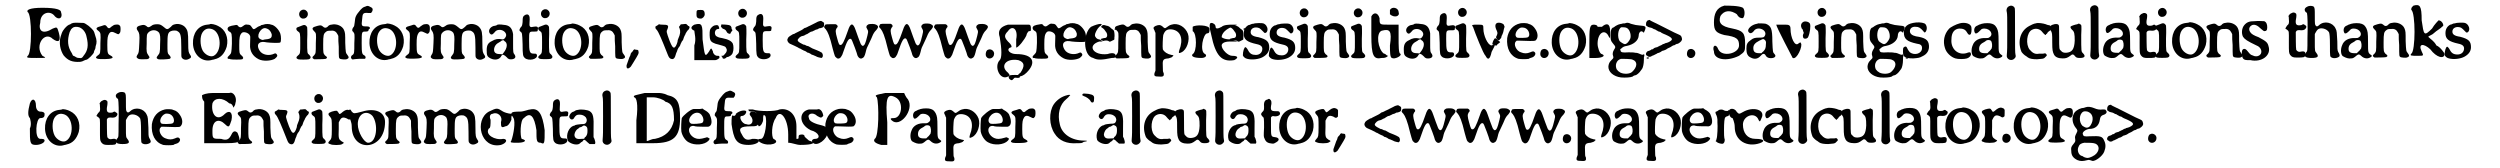 <?xml version='1.0' encoding='utf-8'?>
<svg xmlns="http://www.w3.org/2000/svg" xmlns:xlink="http://www.w3.org/1999/xlink" width="566px" height="38px" viewBox="0 0 5669 388" version="1.1">
<defs>
<path id="gl2585" d="M 4 14 C 14 19 14 110 4 115 C 0 120 4 120 24 120 C 48 120 48 120 38 115 C 19 91 43 57 62 76 C 76 86 81 81 76 62 C 72 48 72 48 62 52 C 38 67 28 57 33 38 C 33 14 57 9 67 24 C 76 33 86 28 81 14 C 81 9 72 4 38 4 C 9 4 0 9 4 14 z" fill="black"/><!-- width=91 height=134 -->
<path id="gl2586" d="M 45 9 C 43 10 41 10 40 11 C 39 12 37 13 36 13 C 35 13 33 15 31 16 C 29 18 27 20 26 21 C 25 22 24 24 23 25 C 22 26 21 28 21 28 C 20 29 17 37 16 41 C 12 55 15 72 23 84 C 33 96 43 100 61 99 C 67 98 68 97 70 96 C 72 95 75 94 76 94 C 80 93 92 81 93 77 C 93 77 93 75 94 73 C 95 71 96 69 96 69 C 96 68 97 66 97 63 C 100 55 100 49 96 38 C 93 26 91 25 81 16 C 75 12 73 10 69 9 C 64 9 49 8 45 9 M 59 19 C 67 22 74 30 76 41 C 81 61 79 73 69 85 C 66 90 64 91 59 90 C 54 90 53 89 48 86 C 47 85 46 85 45 85 C 45 85 43 82 42 79 C 32 64 31 49 37 30 C 39 27 40 24 40 24 C 41 23 42 22 43 21 C 46 18 52 17 59 19 z" fill="black"/><!-- width=112 height=107 -->
<path id="gl2319" d="M 66 22 C 63 22 60 24 56 27 C 52 31 51 31 48 29 C 43 22 42 22 34 25 C 21 28 19 31 26 36 C 32 41 32 42 31 65 C 31 88 31 89 25 93 C 20 97 19 99 25 101 C 29 102 52 102 56 100 C 61 99 60 96 54 93 C 48 90 47 88 47 69 C 47 52 48 48 51 43 C 54 38 58 37 67 42 C 73 45 73 45 76 41 C 78 39 78 29 77 26 C 75 22 72 21 66 22 z" fill="black"/><!-- width=89 height=114 -->
<path id="gl2313" d="M 103 15 C 99 16 97 16 93 21 C 85 28 84 28 76 21 C 71 17 68 15 62 15 C 56 15 51 16 49 18 C 42 23 40 23 36 19 C 32 16 29 16 22 18 C 13 20 12 25 17 31 C 20 36 21 39 20 58 C 19 78 19 81 16 85 C 13 90 13 91 15 93 C 18 96 21 96 29 96 C 38 96 40 96 42 94 C 44 92 44 91 41 87 C 37 81 36 79 37 60 C 37 40 37 38 41 34 C 48 27 60 27 66 35 C 68 40 69 43 68 61 C 68 81 67 82 63 87 C 59 92 59 94 64 96 C 67 97 87 96 90 95 C 94 93 93 90 88 85 C 85 82 85 79 85 61 C 85 39 86 34 93 31 C 97 29 106 29 108 31 C 115 35 117 39 117 68 C 117 89 117 90 118 92 C 121 97 128 99 135 95 C 140 93 141 90 137 85 C 134 80 133 79 133 58 C 133 34 132 29 126 22 C 121 16 110 13 103 15 z" fill="black"/><!-- width=149 height=108 -->
<path id="gl2083" d="M 54 12 C 54 12 51 13 48 13 C 27 15 14 33 15 57 C 16 83 36 100 57 95 C 59 94 63 94 65 93 C 79 90 88 80 93 64 C 98 43 90 24 73 16 C 68 13 56 10 54 12 M 61 24 C 81 33 82 75 63 85 C 55 89 42 82 37 72 C 31 60 31 40 37 31 C 43 22 51 20 61 24 z" fill="black"/><!-- width=108 height=108 -->
<path id="gl2587" d="M 104 18 C 103 18 101 19 99 19 C 98 20 96 21 96 21 C 95 21 93 22 91 23 C 81 30 81 30 77 24 C 74 19 72 18 67 18 C 63 17 61 18 57 21 C 52 25 50 25 46 22 C 45 19 41 18 39 19 C 25 21 22 23 21 27 C 21 30 22 32 25 34 C 31 37 31 39 31 62 C 30 83 30 84 25 89 C 22 92 21 93 21 94 C 21 97 22 97 23 97 C 24 97 26 97 28 98 C 31 99 53 99 55 98 C 58 96 58 93 53 89 C 48 85 48 82 48 65 C 48 48 49 42 54 37 C 58 33 71 37 73 44 C 74 46 73 51 73 64 C 72 79 79 91 93 98 C 103 103 121 102 130 97 C 136 92 137 90 135 87 C 133 84 131 84 129 85 C 117 91 101 88 95 78 C 90 70 90 63 95 60 C 97 58 103 57 112 59 C 120 60 142 61 143 59 C 145 57 145 45 143 39 C 140 30 130 19 122 18 C 118 16 108 16 104 18 M 114 28 C 118 30 121 34 123 40 C 124 48 121 51 109 52 C 106 52 105 53 104 53 C 103 54 99 53 96 51 C 86 46 97 25 108 26 C 109 26 112 27 114 28 z" fill="black"/><!-- width=154 height=111 -->
<path id="gl2089" d="M 24 8 C 14 12 16 27 26 28 C 37 29 42 15 33 9 C 31 7 26 7 24 8 M 27 43 C 25 44 16 47 14 48 C 10 49 10 54 14 57 C 20 61 20 61 20 85 C 20 108 20 109 15 113 C 10 117 10 120 15 122 C 18 123 36 123 40 122 C 45 120 45 116 41 112 C 36 108 36 109 36 78 C 37 58 36 49 36 48 C 34 44 31 42 27 43 z" fill="black"/><!-- width=55 height=153 -->
<path id="gl2306" d="M 58 16 C 55 16 51 18 49 21 C 45 24 42 24 38 20 C 34 17 33 17 25 19 C 13 22 12 25 18 31 C 23 36 23 36 22 59 C 22 82 22 82 18 87 C 13 91 13 93 18 96 C 20 96 42 96 45 95 C 49 93 49 91 43 87 C 39 82 39 81 39 61 C 39 40 40 37 45 33 C 48 30 51 30 57 30 C 64 29 69 32 72 38 C 73 39 73 41 74 42 C 74 50 74 58 75 67 C 75 93 75 93 78 95 C 80 96 90 97 93 96 C 99 94 99 91 95 86 C 91 81 91 81 90 58 C 90 37 90 35 87 28 C 83 19 70 13 58 16 z" fill="black"/><!-- width=109 height=108 -->
<path id="gl2588" d="M 54 6 C 48 8 48 8 42 14 C 31 27 30 30 29 42 C 28 50 28 52 25 55 C 23 58 22 63 25 64 C 29 69 29 70 28 91 C 28 112 28 115 24 118 C 20 120 19 125 22 127 C 22 128 24 129 27 128 C 28 128 34 127 39 127 C 44 127 49 127 49 127 C 49 127 51 127 52 127 C 55 126 55 121 51 119 C 46 116 45 115 45 91 C 45 64 45 64 54 64 C 59 64 61 63 61 60 C 61 59 62 58 63 58 C 64 57 64 57 64 55 C 63 53 62 52 55 52 C 45 52 44 51 46 36 C 47 22 48 20 60 21 C 63 21 64 21 67 21 C 67 20 68 19 69 18 C 72 12 70 9 65 7 C 60 4 58 4 54 6 z" fill="black"/><!-- width=80 height=139 -->
<path id="gl2083" d="M 54 12 C 54 12 51 13 48 13 C 27 15 14 33 15 57 C 16 83 36 100 57 95 C 59 94 63 94 65 93 C 79 90 88 80 93 64 C 98 43 90 24 73 16 C 68 13 56 10 54 12 M 61 24 C 81 33 82 75 63 85 C 55 89 42 82 37 72 C 31 60 31 40 37 31 C 43 22 51 20 61 24 z" fill="black"/><!-- width=108 height=108 -->
<path id="gl2319" d="M 66 22 C 63 22 60 24 56 27 C 52 31 51 31 48 29 C 43 22 42 22 34 25 C 21 28 19 31 26 36 C 32 41 32 42 31 65 C 31 88 31 89 25 93 C 20 97 19 99 25 101 C 29 102 52 102 56 100 C 61 99 60 96 54 93 C 48 90 47 88 47 69 C 47 52 48 48 51 43 C 54 38 58 37 67 42 C 73 45 73 45 76 41 C 78 39 78 29 77 26 C 75 22 72 21 66 22 z" fill="black"/><!-- width=89 height=114 -->
<path id="gl2313" d="M 103 15 C 99 16 97 16 93 21 C 85 28 84 28 76 21 C 71 17 68 15 62 15 C 56 15 51 16 49 18 C 42 23 40 23 36 19 C 32 16 29 16 22 18 C 13 20 12 25 17 31 C 20 36 21 39 20 58 C 19 78 19 81 16 85 C 13 90 13 91 15 93 C 18 96 21 96 29 96 C 38 96 40 96 42 94 C 44 92 44 91 41 87 C 37 81 36 79 37 60 C 37 40 37 38 41 34 C 48 27 60 27 66 35 C 68 40 69 43 68 61 C 68 81 67 82 63 87 C 59 92 59 94 64 96 C 67 97 87 96 90 95 C 94 93 93 90 88 85 C 85 82 85 79 85 61 C 85 39 86 34 93 31 C 97 29 106 29 108 31 C 115 35 117 39 117 68 C 117 89 117 90 118 92 C 121 97 128 99 135 95 C 140 93 141 90 137 85 C 134 80 133 79 133 58 C 133 34 132 29 126 22 C 121 16 110 13 103 15 z" fill="black"/><!-- width=149 height=108 -->
<path id="gl2335" d="M 34 7 C 33 8 31 9 30 9 C 30 9 28 10 25 10 C 16 13 12 21 16 27 C 19 31 22 31 27 25 C 30 21 33 19 39 19 C 47 19 54 25 54 31 C 54 36 49 42 45 41 C 36 39 29 40 21 45 C 12 49 9 55 9 66 C 9 78 10 81 18 85 C 28 90 39 88 43 79 C 46 75 49 76 56 83 C 58 86 60 86 62 87 C 72 88 78 84 74 77 C 70 72 70 71 70 51 C 70 40 70 30 70 29 C 68 16 63 10 53 8 C 48 7 37 6 34 7 M 50 45 C 58 49 57 61 48 72 C 47 73 46 75 45 76 C 43 75 42 75 39 75 C 32 75 29 73 27 70 C 24 63 28 53 36 49 C 37 48 40 47 41 46 C 43 44 45 43 48 43 C 48 43 49 43 50 45 z" fill="black"/><!-- width=90 height=103 -->
<path id="gl2322" d="M 33 10 C 27 13 26 15 26 27 C 25 35 25 36 21 40 C 18 45 18 47 21 49 C 25 52 25 52 26 78 C 26 104 27 106 31 110 C 40 118 62 113 59 103 C 58 100 57 100 52 100 C 42 100 41 96 41 69 C 41 49 41 49 52 49 C 60 49 61 49 61 45 C 63 38 60 36 50 38 C 43 40 41 37 42 28 C 43 16 42 13 40 11 C 38 9 37 9 33 10 z" fill="black"/><!-- width=72 height=126 -->
<path id="gl2089" d="M 24 8 C 14 12 16 27 26 28 C 37 29 42 15 33 9 C 31 7 26 7 24 8 M 27 43 C 25 44 16 47 14 48 C 10 49 10 54 14 57 C 20 61 20 61 20 85 C 20 108 20 109 15 113 C 10 117 10 120 15 122 C 18 123 36 123 40 122 C 45 120 45 116 41 112 C 36 108 36 109 36 78 C 37 58 36 49 36 48 C 34 44 31 42 27 43 z" fill="black"/><!-- width=55 height=153 -->
<path id="gl2083" d="M 54 12 C 54 12 51 13 48 13 C 27 15 14 33 15 57 C 16 83 36 100 57 95 C 59 94 63 94 65 93 C 79 90 88 80 93 64 C 98 43 90 24 73 16 C 68 13 56 10 54 12 M 61 24 C 81 33 82 75 63 85 C 55 89 42 82 37 72 C 31 60 31 40 37 31 C 43 22 51 20 61 24 z" fill="black"/><!-- width=108 height=108 -->
<path id="gl2306" d="M 58 16 C 55 16 51 18 49 21 C 45 24 42 24 38 20 C 34 17 33 17 25 19 C 13 22 12 25 18 31 C 23 36 23 36 22 59 C 22 82 22 82 18 87 C 13 91 13 93 18 96 C 20 96 42 96 45 95 C 49 93 49 91 43 87 C 39 82 39 81 39 61 C 39 40 40 37 45 33 C 48 30 51 30 57 30 C 64 29 69 32 72 38 C 73 39 73 41 74 42 C 74 50 74 58 75 67 C 75 93 75 93 78 95 C 80 96 90 97 93 96 C 99 94 99 91 95 86 C 91 81 91 81 90 58 C 90 37 90 35 87 28 C 83 19 70 13 58 16 z" fill="black"/><!-- width=109 height=108 -->
<path id="gl2334" d="M 27 20 C 24 23 23 24 22 26 C 22 27 21 31 19 34 C 17 40 15 45 13 51 C 12 53 12 56 13 59 C 15 62 21 59 24 53 C 25 51 27 48 29 45 C 40 27 41 25 40 22 C 40 18 39 17 34 17 C 33 17 31 16 30 16 C 28 18 27 19 27 20 z" fill="black"/><!-- width=53 height=72 -->
<path id="gl2323" d="M 81 21 C 77 21 76 21 75 24 C 72 27 72 27 74 31 C 76 37 76 43 71 54 C 70 56 69 59 69 62 C 67 69 64 75 61 75 C 58 75 56 72 51 60 C 43 38 43 38 46 32 C 49 24 48 22 34 22 C 32 22 29 22 26 21 C 25 22 24 23 22 24 C 18 26 18 26 18 28 C 18 31 19 32 21 34 C 25 38 33 57 46 90 C 49 98 51 100 54 101 C 60 103 63 100 66 88 C 68 84 69 81 69 80 C 70 79 70 78 71 76 C 72 75 73 73 74 72 C 75 70 76 69 76 67 C 77 66 78 63 79 61 C 81 59 82 57 82 57 C 82 57 83 54 84 51 C 85 48 87 45 87 45 C 87 43 93 34 94 34 C 95 33 96 32 96 31 C 96 31 97 30 97 28 C 97 27 96 25 94 25 C 94 25 93 24 91 22 C 89 20 89 20 81 21 z" fill="black"/><!-- width=105 height=113 -->
<path id="gl2589" d="M 14 14 C 14 19 14 24 24 24 C 28 24 33 19 33 14 C 33 4 28 4 24 4 C 14 4 14 4 14 14 M 9 38 C 0 43 0 48 9 52 C 9 57 14 72 9 86 C 9 96 9 105 9 120 C 14 120 24 120 28 120 C 43 120 52 120 57 120 C 62 120 67 115 67 115 C 67 110 67 110 62 110 C 57 110 52 105 52 100 C 48 91 48 91 43 100 C 33 115 33 110 28 72 C 28 38 28 33 9 38 z" fill="black"/><!-- width=76 height=129 -->
<path id="gl2562" d="M 34 14 C 34 15 34 15 34 15 C 34 15 34 16 34 16 C 34 18 34 19 33 19 C 32 19 31 19 31 19 C 31 19 32 19 33 19 C 33 19 34 20 36 21 C 36 22 38 24 40 24 C 44 26 45 27 47 31 C 49 35 56 37 56 33 C 56 33 57 31 58 30 C 58 29 60 28 60 27 C 60 27 60 26 59 25 C 58 25 58 22 58 21 C 57 18 56 16 52 15 C 48 14 34 13 34 14 M 18 16 C 15 17 9 22 8 27 C 7 31 7 46 9 49 C 10 54 18 58 28 60 C 42 64 44 64 46 69 C 48 72 47 76 45 79 C 40 85 40 86 36 86 C 33 86 33 87 35 87 C 36 87 36 88 37 90 C 37 93 41 94 45 91 C 46 90 47 89 47 89 C 52 89 60 84 61 78 C 63 73 63 63 61 58 C 58 52 51 48 36 45 C 28 44 25 42 22 40 C 17 34 20 24 27 24 C 30 24 30 23 29 20 C 28 15 25 14 18 16 z" fill="black"/><!-- width=73 height=100 -->
<path id="gl2089" d="M 24 8 C 14 12 16 27 26 28 C 37 29 42 15 33 9 C 31 7 26 7 24 8 M 27 43 C 25 44 16 47 14 48 C 10 49 10 54 14 57 C 20 61 20 61 20 85 C 20 108 20 109 15 113 C 10 117 10 120 15 122 C 18 123 36 123 40 122 C 45 120 45 116 41 112 C 36 108 36 109 36 78 C 37 58 36 49 36 48 C 34 44 31 42 27 43 z" fill="black"/><!-- width=55 height=153 -->
<path id="gl2322" d="M 33 10 C 27 13 26 15 26 27 C 25 35 25 36 21 40 C 18 45 18 47 21 49 C 25 52 25 52 26 78 C 26 104 27 106 31 110 C 40 118 62 113 59 103 C 58 100 57 100 52 100 C 42 100 41 96 41 69 C 41 49 41 49 52 49 C 60 49 61 49 61 45 C 63 38 60 36 50 38 C 43 40 41 37 42 28 C 43 16 42 13 40 11 C 38 9 37 9 33 10 z" fill="black"/><!-- width=72 height=126 -->
<path id="gl2590" d="M 85 12 C 85 12 81 13 78 15 C 70 19 64 22 62 23 C 61 23 60 24 58 25 C 58 25 55 26 54 27 C 52 27 50 28 49 29 C 48 30 45 32 43 33 C 37 36 31 39 29 40 C 28 41 26 42 24 42 C 19 45 13 48 12 52 C 9 56 13 63 19 65 C 22 66 34 72 36 73 C 36 73 38 75 40 75 C 42 76 44 77 45 78 C 46 78 48 79 49 80 C 50 80 52 81 54 82 C 56 84 58 85 60 85 C 61 85 63 87 64 87 C 65 88 68 90 70 90 C 73 91 76 93 77 93 C 79 95 89 97 90 97 C 94 95 94 89 91 85 C 90 84 80 79 79 79 C 79 79 74 77 69 75 C 64 72 60 70 60 70 C 60 70 58 69 56 69 C 54 68 51 66 48 66 C 36 60 32 57 37 52 C 39 49 44 46 47 46 C 48 46 50 45 52 44 C 53 43 55 42 56 42 C 57 42 59 40 61 39 C 64 37 66 36 67 36 C 67 36 69 36 70 35 C 72 34 75 33 76 32 C 78 31 81 31 82 30 C 83 29 85 28 88 28 C 95 26 96 25 96 19 C 96 16 96 15 92 13 C 89 11 89 11 85 12 z" fill="black"/><!-- width=104 height=106 -->
<path id="gl2329" d="M 123 16 C 121 17 118 19 118 21 C 117 23 118 24 120 28 C 123 33 122 35 117 54 C 114 64 112 66 109 66 C 108 66 105 63 104 60 C 102 55 96 39 93 30 C 87 12 81 12 75 31 C 66 57 62 64 58 64 C 55 64 54 63 50 48 C 46 34 46 30 49 25 C 52 22 52 21 50 18 C 48 17 48 16 46 16 C 45 16 39 16 34 16 C 24 16 22 16 21 20 C 19 22 20 24 24 28 C 28 33 33 43 40 73 C 45 91 45 91 48 93 C 51 97 57 96 60 90 C 61 89 63 85 64 81 C 73 54 77 48 82 50 C 84 51 85 55 91 70 C 94 78 97 87 97 88 C 100 95 105 97 109 94 C 112 93 114 89 116 81 C 118 72 119 70 124 60 C 127 54 131 45 133 40 C 136 34 139 31 141 29 C 146 23 146 20 140 17 C 137 15 128 15 123 16 z" fill="black"/><!-- width=155 height=107 -->
<path id="gl2329" d="M 123 16 C 121 17 118 19 118 21 C 117 23 118 24 120 28 C 123 33 122 35 117 54 C 114 64 112 66 109 66 C 108 66 105 63 104 60 C 102 55 96 39 93 30 C 87 12 81 12 75 31 C 66 57 62 64 58 64 C 55 64 54 63 50 48 C 46 34 46 30 49 25 C 52 22 52 21 50 18 C 48 17 48 16 46 16 C 45 16 39 16 34 16 C 24 16 22 16 21 20 C 19 22 20 24 24 28 C 28 33 33 43 40 73 C 45 91 45 91 48 93 C 51 97 57 96 60 90 C 61 89 63 85 64 81 C 73 54 77 48 82 50 C 84 51 85 55 91 70 C 94 78 97 87 97 88 C 100 95 105 97 109 94 C 112 93 114 89 116 81 C 118 72 119 70 124 60 C 127 54 131 45 133 40 C 136 34 139 31 141 29 C 146 23 146 20 140 17 C 137 15 128 15 123 16 z" fill="black"/><!-- width=155 height=107 -->
<path id="gl2329" d="M 123 16 C 121 17 118 19 118 21 C 117 23 118 24 120 28 C 123 33 122 35 117 54 C 114 64 112 66 109 66 C 108 66 105 63 104 60 C 102 55 96 39 93 30 C 87 12 81 12 75 31 C 66 57 62 64 58 64 C 55 64 54 63 50 48 C 46 34 46 30 49 25 C 52 22 52 21 50 18 C 48 17 48 16 46 16 C 45 16 39 16 34 16 C 24 16 22 16 21 20 C 19 22 20 24 24 28 C 28 33 33 43 40 73 C 45 91 45 91 48 93 C 51 97 57 96 60 90 C 61 89 63 85 64 81 C 73 54 77 48 82 50 C 84 51 85 55 91 70 C 94 78 97 87 97 88 C 100 95 105 97 109 94 C 112 93 114 89 116 81 C 118 72 119 70 124 60 C 127 54 131 45 133 40 C 136 34 139 31 141 29 C 146 23 146 20 140 17 C 137 15 128 15 123 16 z" fill="black"/><!-- width=155 height=107 -->
<path id="gl518" d="M 19 13 C 14 14 12 25 15 29 C 20 37 33 33 33 22 C 33 15 25 10 19 13 z" fill="black"/><!-- width=45 height=46 -->
<path id="gl2591" d="M 33 4 C 14 9 9 19 14 33 C 19 62 19 81 14 86 C 0 100 14 134 33 124 C 38 124 38 120 33 115 C 14 100 28 81 57 86 C 72 91 72 100 62 115 C 48 124 62 129 76 115 C 100 91 91 72 52 72 C 38 72 28 62 38 57 C 43 57 43 52 33 43 C 24 33 24 28 33 19 C 43 4 57 14 52 38 C 52 48 52 57 52 57 C 57 57 72 38 76 28 C 76 24 81 19 81 19 C 86 19 86 19 86 14 C 86 9 86 4 81 4 C 76 4 62 4 57 4 C 48 4 38 4 33 4 z" fill="black"/><!-- width=100 height=134 -->
<path id="gl2587" d="M 104 18 C 103 18 101 19 99 19 C 98 20 96 21 96 21 C 95 21 93 22 91 23 C 81 30 81 30 77 24 C 74 19 72 18 67 18 C 63 17 61 18 57 21 C 52 25 50 25 46 22 C 45 19 41 18 39 19 C 25 21 22 23 21 27 C 21 30 22 32 25 34 C 31 37 31 39 31 62 C 30 83 30 84 25 89 C 22 92 21 93 21 94 C 21 97 22 97 23 97 C 24 97 26 97 28 98 C 31 99 53 99 55 98 C 58 96 58 93 53 89 C 48 85 48 82 48 65 C 48 48 49 42 54 37 C 58 33 71 37 73 44 C 74 46 73 51 73 64 C 72 79 79 91 93 98 C 103 103 121 102 130 97 C 136 92 137 90 135 87 C 133 84 131 84 129 85 C 117 91 101 88 95 78 C 90 70 90 63 95 60 C 97 58 103 57 112 59 C 120 60 142 61 143 59 C 145 57 145 45 143 39 C 140 30 130 19 122 18 C 118 16 108 16 104 18 M 114 28 C 118 30 121 34 123 40 C 124 48 121 51 109 52 C 106 52 105 53 104 53 C 103 54 99 53 96 51 C 86 46 97 25 108 26 C 109 26 112 27 114 28 z" fill="black"/><!-- width=154 height=111 -->
<path id="gl2567" d="M 14 13 C 9 16 10 21 16 24 C 19 25 19 24 23 20 C 24 19 24 18 30 19 C 34 19 35 19 36 18 C 37 16 37 15 36 13 C 34 12 17 12 14 13 z" fill="black"/><!-- width=43 height=34 -->
<path id="gl2592" d="M 9 7 C 8 8 7 9 6 10 C 6 10 5 11 5 11 C 6 12 7 13 9 14 C 13 17 13 18 16 22 C 19 25 20 30 19 33 C 18 36 16 37 12 37 C 7 38 4 39 4 40 C 4 40 6 41 7 42 C 10 44 10 44 13 43 C 18 42 22 43 24 45 C 25 46 28 45 33 42 C 34 42 35 41 36 40 C 36 39 36 37 36 36 C 37 32 36 23 35 20 C 35 20 33 18 32 17 C 30 16 28 14 27 13 C 24 10 22 9 16 8 C 15 7 12 7 12 7 C 11 7 10 7 9 7 M 37 15 C 36 16 36 17 38 18 C 40 18 42 16 40 15 C 40 14 39 14 37 15 z" fill="black"/><!-- width=49 height=54 -->
<path id="gl2306" d="M 58 16 C 55 16 51 18 49 21 C 45 24 42 24 38 20 C 34 17 33 17 25 19 C 13 22 12 25 18 31 C 23 36 23 36 22 59 C 22 82 22 82 18 87 C 13 91 13 93 18 96 C 20 96 42 96 45 95 C 49 93 49 91 43 87 C 39 82 39 81 39 61 C 39 40 40 37 45 33 C 48 30 51 30 57 30 C 64 29 69 32 72 38 C 73 39 73 41 74 42 C 74 50 74 58 75 67 C 75 93 75 93 78 95 C 80 96 90 97 93 96 C 99 94 99 91 95 86 C 91 81 91 81 90 58 C 90 37 90 35 87 28 C 83 19 70 13 58 16 z" fill="black"/><!-- width=109 height=108 -->
<path id="gl2326" d="M 72 36 C 68 37 65 39 61 42 C 57 45 56 45 51 40 C 46 36 43 36 35 39 C 30 42 29 43 33 50 C 33 51 34 53 35 55 C 35 69 35 84 35 99 C 35 113 35 128 35 142 C 34 144 34 146 33 147 C 31 155 33 156 44 156 C 54 157 55 154 54 148 C 52 145 52 142 52 135 C 51 117 52 115 65 114 C 71 112 73 112 75 109 C 78 108 76 106 72 106 C 62 104 55 99 52 93 C 51 88 52 65 53 60 C 57 49 62 46 73 47 C 94 50 100 70 90 95 C 88 102 89 103 95 100 C 108 94 115 71 110 57 C 104 41 87 31 72 36 z" fill="black"/><!-- width=125 height=171 -->
<path id="gl2593" d="M 4 9 C 4 14 4 19 4 19 C 14 24 14 67 4 72 C 0 76 4 81 24 81 C 33 81 38 76 33 72 C 19 67 28 24 38 24 C 43 24 43 19 43 14 C 43 4 9 4 4 9 z" fill="black"/><!-- width=52 height=91 -->
<path id="gl2594" d="M 9 28 C 19 76 33 91 62 86 C 72 81 72 76 57 76 C 48 76 33 62 33 52 C 33 48 38 43 52 43 C 57 43 67 43 72 43 C 67 43 57 38 52 38 C 38 38 33 33 33 33 C 33 24 43 14 57 9 C 72 4 72 4 57 4 C 52 4 38 4 33 9 C 24 14 19 14 19 9 C 19 4 14 0 9 0 C 4 0 4 9 9 28 z" fill="black"/><!-- width=76 height=96 -->
<path id="gl2592" d="M 9 7 C 8 8 7 9 6 10 C 6 10 5 11 5 11 C 6 12 7 13 9 14 C 13 17 13 18 16 22 C 19 25 20 30 19 33 C 18 36 16 37 12 37 C 7 38 4 39 4 40 C 4 40 6 41 7 42 C 10 44 10 44 13 43 C 18 42 22 43 24 45 C 25 46 28 45 33 42 C 34 42 35 41 36 40 C 36 39 36 37 36 36 C 37 32 36 23 35 20 C 35 20 33 18 32 17 C 30 16 28 14 27 13 C 24 10 22 9 16 8 C 15 7 12 7 12 7 C 11 7 10 7 9 7 M 37 15 C 36 16 36 17 38 18 C 40 18 42 16 40 15 C 40 14 39 14 37 15 z" fill="black"/><!-- width=49 height=54 -->
<path id="gl2320" d="M 36 12 C 34 12 33 12 31 13 C 30 13 28 15 25 15 C 18 19 14 25 14 35 C 14 48 21 54 44 59 C 54 61 57 65 57 70 C 57 78 51 84 42 84 C 33 84 28 81 24 73 C 22 69 19 66 18 66 C 15 66 12 76 12 85 C 13 88 17 92 22 93 C 33 96 49 94 58 89 C 67 84 73 77 73 67 C 73 53 67 48 48 43 C 34 41 30 37 30 31 C 30 22 40 18 50 22 C 53 24 54 25 60 31 C 63 36 69 32 69 25 C 69 19 65 13 59 11 C 57 10 40 10 36 12 z" fill="black"/><!-- width=85 height=106 -->
<path id="gl2320" d="M 36 12 C 34 12 33 12 31 13 C 30 13 28 15 25 15 C 18 19 14 25 14 35 C 14 48 21 54 44 59 C 54 61 57 65 57 70 C 57 78 51 84 42 84 C 33 84 28 81 24 73 C 22 69 19 66 18 66 C 15 66 12 76 12 85 C 13 88 17 92 22 93 C 33 96 49 94 58 89 C 67 84 73 77 73 67 C 73 53 67 48 48 43 C 34 41 30 37 30 31 C 30 22 40 18 50 22 C 53 24 54 25 60 31 C 63 36 69 32 69 25 C 69 19 65 13 59 11 C 57 10 40 10 36 12 z" fill="black"/><!-- width=85 height=106 -->
<path id="gl2089" d="M 24 8 C 14 12 16 27 26 28 C 37 29 42 15 33 9 C 31 7 26 7 24 8 M 27 43 C 25 44 16 47 14 48 C 10 49 10 54 14 57 C 20 61 20 61 20 85 C 20 108 20 109 15 113 C 10 117 10 120 15 122 C 18 123 36 123 40 122 C 45 120 45 116 41 112 C 36 108 36 109 36 78 C 37 58 36 49 36 48 C 34 44 31 42 27 43 z" fill="black"/><!-- width=55 height=153 -->
<path id="gl2306" d="M 58 16 C 55 16 51 18 49 21 C 45 24 42 24 38 20 C 34 17 33 17 25 19 C 13 22 12 25 18 31 C 23 36 23 36 22 59 C 22 82 22 82 18 87 C 13 91 13 93 18 96 C 20 96 42 96 45 95 C 49 93 49 91 43 87 C 39 82 39 81 39 61 C 39 40 40 37 45 33 C 48 30 51 30 57 30 C 64 29 69 32 72 38 C 73 39 73 41 74 42 C 74 50 74 58 75 67 C 75 93 75 93 78 95 C 80 96 90 97 93 96 C 99 94 99 91 95 86 C 91 81 91 81 90 58 C 90 37 90 35 87 28 C 83 19 70 13 58 16 z" fill="black"/><!-- width=109 height=108 -->
<path id="gl2089" d="M 24 8 C 14 12 16 27 26 28 C 37 29 42 15 33 9 C 31 7 26 7 24 8 M 27 43 C 25 44 16 47 14 48 C 10 49 10 54 14 57 C 20 61 20 61 20 85 C 20 108 20 109 15 113 C 10 117 10 120 15 122 C 18 123 36 123 40 122 C 45 120 45 116 41 112 C 36 108 36 109 36 78 C 37 58 36 49 36 48 C 34 44 31 42 27 43 z" fill="black"/><!-- width=55 height=153 -->
<path id="gl2595" d="M 52 9 C 52 14 52 19 52 19 C 62 28 76 24 72 14 C 72 4 57 0 52 9 M 9 24 C 9 28 9 48 9 67 C 9 115 14 124 33 120 C 38 120 43 120 48 115 C 43 115 43 110 38 110 C 24 100 19 62 33 57 C 52 52 57 57 52 91 C 52 105 52 120 57 120 C 62 124 81 115 76 110 C 72 110 72 91 72 72 C 72 62 72 52 72 43 C 62 43 57 43 48 43 C 28 43 28 43 28 28 C 24 14 14 14 9 24 z" fill="black"/><!-- width=86 height=129 -->
<path id="gl2335" d="M 34 7 C 33 8 31 9 30 9 C 30 9 28 10 25 10 C 16 13 12 21 16 27 C 19 31 22 31 27 25 C 30 21 33 19 39 19 C 47 19 54 25 54 31 C 54 36 49 42 45 41 C 36 39 29 40 21 45 C 12 49 9 55 9 66 C 9 78 10 81 18 85 C 28 90 39 88 43 79 C 46 75 49 76 56 83 C 58 86 60 86 62 87 C 72 88 78 84 74 77 C 70 72 70 71 70 51 C 70 40 70 30 70 29 C 68 16 63 10 53 8 C 48 7 37 6 34 7 M 50 45 C 58 49 57 61 48 72 C 47 73 46 75 45 76 C 43 75 42 75 39 75 C 32 75 29 73 27 70 C 24 63 28 53 36 49 C 37 48 40 47 41 46 C 43 44 45 43 48 43 C 48 43 49 43 50 45 z" fill="black"/><!-- width=90 height=103 -->
<path id="gl2322" d="M 33 10 C 27 13 26 15 26 27 C 25 35 25 36 21 40 C 18 45 18 47 21 49 C 25 52 25 52 26 78 C 26 104 27 106 31 110 C 40 118 62 113 59 103 C 58 100 57 100 52 100 C 42 100 41 96 41 69 C 41 49 41 49 52 49 C 60 49 61 49 61 45 C 63 38 60 36 50 38 C 43 40 41 37 42 28 C 43 16 42 13 40 11 C 38 9 37 9 33 10 z" fill="black"/><!-- width=72 height=126 -->
<path id="gl2089" d="M 24 8 C 14 12 16 27 26 28 C 37 29 42 15 33 9 C 31 7 26 7 24 8 M 27 43 C 25 44 16 47 14 48 C 10 49 10 54 14 57 C 20 61 20 61 20 85 C 20 108 20 109 15 113 C 10 117 10 120 15 122 C 18 123 36 123 40 122 C 45 120 45 116 41 112 C 36 108 36 109 36 78 C 37 58 36 49 36 48 C 34 44 31 42 27 43 z" fill="black"/><!-- width=55 height=153 -->
<path id="gl2596" d="M 9 9 C 14 24 33 72 38 76 C 43 86 48 86 52 67 C 62 48 62 48 52 52 C 43 52 33 28 33 14 C 33 4 33 4 19 4 C 9 4 4 4 9 9 z" fill="black"/><!-- width=67 height=91 -->
<path id="gl2597" d="M 18 16 C 13 18 12 24 17 34 C 19 39 19 40 17 45 C 16 46 16 48 15 49 C 15 49 16 50 16 51 C 16 52 18 53 18 54 C 19 57 20 57 22 56 C 24 55 24 55 24 54 C 24 54 25 53 26 52 C 27 51 28 49 28 46 C 30 44 30 42 30 42 C 31 41 31 39 32 37 C 33 32 34 27 35 25 C 35 25 35 24 35 24 C 34 24 34 22 34 22 C 34 18 24 14 18 16 z" fill="black"/><!-- width=49 height=64 -->
<path id="gl2314" d="M 54 14 C 37 18 27 30 24 48 C 22 72 31 90 50 96 C 56 97 69 97 74 96 C 76 94 79 94 81 93 C 88 91 91 84 88 81 C 85 78 84 78 77 81 C 70 84 63 84 56 81 C 45 78 38 62 44 56 C 45 55 45 55 46 54 C 48 54 50 54 52 54 C 71 55 87 55 89 54 C 96 49 96 37 89 27 C 85 21 81 17 73 15 C 70 13 58 13 54 14 M 66 25 C 75 29 78 43 72 46 C 69 48 49 48 47 47 C 39 43 45 28 55 24 C 58 23 64 24 66 25 z" fill="black"/><!-- width=108 height=109 -->
<path id="gl518" d="M 19 13 C 14 14 12 25 15 29 C 20 37 33 33 33 22 C 33 15 25 10 19 13 z" fill="black"/><!-- width=45 height=46 -->
<path id="gl2083" d="M 54 12 C 54 12 51 13 48 13 C 27 15 14 33 15 57 C 16 83 36 100 57 95 C 59 94 63 94 65 93 C 79 90 88 80 93 64 C 98 43 90 24 73 16 C 68 13 56 10 54 12 M 61 24 C 81 33 82 75 63 85 C 55 89 42 82 37 72 C 31 60 31 40 37 31 C 43 22 51 20 61 24 z" fill="black"/><!-- width=108 height=108 -->
<path id="gl2598" d="M 19 4 C 9 4 9 14 9 48 C 9 57 9 72 9 81 C 14 81 19 81 24 81 C 38 81 48 76 38 72 C 33 72 28 57 28 48 C 28 24 43 14 52 28 C 57 38 57 38 57 19 C 57 0 48 0 38 9 C 38 9 33 9 28 9 C 28 4 19 4 19 4 z" fill="black"/><!-- width=72 height=91 -->
<path id="gl2599" d="M 58 12 C 56 12 53 12 51 13 C 49 13 46 14 46 14 C 44 14 36 18 34 20 C 33 21 31 22 30 22 C 27 24 25 28 25 39 C 25 50 25 52 31 59 C 37 66 37 67 33 73 C 30 78 30 81 30 84 C 32 92 33 91 27 97 C 22 102 21 105 20 111 C 19 124 32 135 49 137 C 59 138 72 137 76 135 C 78 133 81 132 82 132 C 85 132 92 126 95 121 C 96 120 97 118 98 117 C 100 114 102 105 102 97 C 102 92 102 88 103 88 C 103 87 103 86 103 85 C 102 82 102 82 102 83 C 101 85 99 85 96 84 C 89 81 87 80 82 80 C 79 79 72 79 66 79 C 52 80 49 79 48 75 C 48 74 48 73 47 72 C 48 72 49 70 50 70 C 54 66 57 65 63 64 C 78 61 89 52 90 41 C 90 32 96 27 101 33 C 102 33 102 33 102 34 C 103 32 103 30 104 29 C 108 19 106 18 93 17 C 84 16 82 16 72 13 C 66 10 63 10 58 12 M 61 22 C 68 24 73 36 71 46 C 69 52 63 60 58 60 C 55 60 48 55 46 53 C 40 44 42 24 50 21 C 52 21 59 21 61 22 M 76 96 C 88 100 87 113 75 124 C 70 129 57 130 48 126 C 43 123 42 122 39 118 C 37 113 37 109 38 105 C 40 99 43 96 49 94 C 52 94 74 94 76 96 M 109 91 C 109 91 108 92 108 92 C 108 93 109 93 109 93 C 111 94 112 94 113 93 C 115 91 112 90 109 91 z" fill="black"/><!-- width=121 height=145 -->
<path id="gl2600" d="M 13 9 C 10 12 9 13 9 18 C 9 19 9 20 9 21 C 10 22 12 22 13 24 C 16 25 19 26 20 26 C 21 26 23 27 25 28 C 26 29 28 30 30 30 C 31 31 33 32 35 33 C 36 34 38 35 39 35 C 40 35 43 36 45 38 C 47 39 51 41 54 42 C 72 50 73 54 60 60 C 57 61 54 62 53 62 C 52 63 50 64 48 64 C 47 65 45 66 43 67 C 42 67 40 68 39 69 C 38 69 36 70 35 71 C 33 71 31 72 28 73 C 26 75 24 76 24 76 C 22 76 21 76 21 77 C 18 79 17 79 14 80 C 10 81 7 87 10 90 C 11 91 12 91 12 91 C 12 91 12 91 13 92 C 15 94 20 94 23 91 C 24 91 26 90 28 89 C 30 88 32 87 34 86 C 35 85 37 84 39 84 C 40 84 42 82 43 82 C 44 81 47 79 49 79 C 52 78 55 77 56 76 C 57 75 59 74 61 73 C 63 72 66 71 67 70 C 68 69 70 68 72 67 C 74 67 76 66 77 65 C 78 64 81 63 83 63 C 90 59 93 55 92 51 C 91 46 90 44 85 42 C 83 41 78 39 74 37 C 38 19 27 13 24 12 C 23 12 21 10 20 10 C 19 9 18 9 18 8 C 17 8 15 9 13 9 z" fill="black"/><!-- width=103 height=102 -->
<path id="gl518" d="M 19 13 C 14 14 12 25 15 29 C 20 37 33 33 33 22 C 33 15 25 10 19 13 z" fill="black"/><!-- width=45 height=46 -->
<path id="gl2816" d="M 19 9 C 0 24 0 76 24 81 C 33 86 43 86 67 81 C 72 81 76 81 76 76 C 76 72 72 67 57 72 C 24 76 9 52 38 43 C 48 43 48 43 38 38 C 33 38 28 33 28 28 C 28 24 33 14 38 9 C 52 0 38 0 19 9 z" fill="black"/><!-- width=81 height=96 -->
<path id="gl2817" d="M 18 14 C 17 15 14 20 13 25 C 12 27 13 28 16 29 C 17 29 19 30 20 30 C 22 31 22 31 24 28 C 25 27 28 25 29 24 C 32 22 31 22 28 20 C 26 19 25 18 24 16 C 22 14 21 13 18 14 z" fill="black"/><!-- width=41 height=46 -->
<path id="gl2818" d="M 33 4 C 14 9 9 24 9 43 C 9 62 14 67 33 72 C 62 76 67 81 67 96 C 67 115 28 124 19 105 C 14 91 4 96 9 110 C 9 129 38 134 67 120 C 81 110 81 110 81 91 C 81 67 76 62 52 57 C 24 52 19 43 24 28 C 33 14 48 14 62 24 C 67 33 72 33 76 33 C 81 28 81 14 76 9 C 67 4 43 4 33 4 z" fill="black"/><!-- width=96 height=139 -->
<path id="gl2312" d="M 34 6 C 33 7 30 7 27 8 C 15 12 7 22 13 27 C 16 30 20 29 24 24 C 32 11 56 21 50 34 C 48 38 47 39 37 39 C 27 39 23 40 18 44 C 9 50 7 54 7 65 C 7 76 10 82 17 85 C 26 90 34 88 40 81 C 45 75 49 75 52 81 C 54 84 56 85 59 86 C 70 88 78 83 72 77 C 68 73 68 72 67 48 C 67 18 64 12 52 7 C 48 6 36 6 34 6 M 48 43 C 52 46 53 48 52 55 C 52 62 51 66 46 71 C 45 72 43 73 42 75 C 40 75 39 75 37 75 C 27 75 23 72 23 63 C 23 56 27 51 37 46 C 40 45 43 43 43 43 C 46 42 46 42 48 43 z" fill="black"/><!-- width=85 height=102 -->
<path id="gl2819" d="M 0 9 C 0 14 38 86 38 86 C 48 91 62 57 57 52 C 57 48 52 52 52 52 C 43 62 33 38 33 19 C 33 9 28 9 19 9 C 9 9 0 9 0 9 z" fill="black"/><!-- width=67 height=96 -->
<path id="gl2820" d="M 16 18 C 11 21 10 27 13 33 C 15 34 16 37 16 39 C 18 42 18 43 16 47 C 15 49 16 54 17 55 C 20 58 27 56 28 52 C 32 43 34 27 32 22 C 30 17 20 15 16 18 z" fill="black"/><!-- width=46 height=67 -->
<path id="gl2089" d="M 24 8 C 14 12 16 27 26 28 C 37 29 42 15 33 9 C 31 7 26 7 24 8 M 27 43 C 25 44 16 47 14 48 C 10 49 10 54 14 57 C 20 61 20 61 20 85 C 20 108 20 109 15 113 C 10 117 10 120 15 122 C 18 123 36 123 40 122 C 45 120 45 116 41 112 C 36 108 36 109 36 78 C 37 58 36 49 36 48 C 34 44 31 42 27 43 z" fill="black"/><!-- width=55 height=153 -->
<path id="gl2306" d="M 58 16 C 55 16 51 18 49 21 C 45 24 42 24 38 20 C 34 17 33 17 25 19 C 13 22 12 25 18 31 C 23 36 23 36 22 59 C 22 82 22 82 18 87 C 13 91 13 93 18 96 C 20 96 42 96 45 95 C 49 93 49 91 43 87 C 39 82 39 81 39 61 C 39 40 40 37 45 33 C 48 30 51 30 57 30 C 64 29 69 32 72 38 C 73 39 73 41 74 42 C 74 50 74 58 75 67 C 75 93 75 93 78 95 C 80 96 90 97 93 96 C 99 94 99 91 95 86 C 91 81 91 81 90 58 C 90 37 90 35 87 28 C 83 19 70 13 58 16 z" fill="black"/><!-- width=109 height=108 -->
<path id="gl2599" d="M 58 12 C 56 12 53 12 51 13 C 49 13 46 14 46 14 C 44 14 36 18 34 20 C 33 21 31 22 30 22 C 27 24 25 28 25 39 C 25 50 25 52 31 59 C 37 66 37 67 33 73 C 30 78 30 81 30 84 C 32 92 33 91 27 97 C 22 102 21 105 20 111 C 19 124 32 135 49 137 C 59 138 72 137 76 135 C 78 133 81 132 82 132 C 85 132 92 126 95 121 C 96 120 97 118 98 117 C 100 114 102 105 102 97 C 102 92 102 88 103 88 C 103 87 103 86 103 85 C 102 82 102 82 102 83 C 101 85 99 85 96 84 C 89 81 87 80 82 80 C 79 79 72 79 66 79 C 52 80 49 79 48 75 C 48 74 48 73 47 72 C 48 72 49 70 50 70 C 54 66 57 65 63 64 C 78 61 89 52 90 41 C 90 32 96 27 101 33 C 102 33 102 33 102 34 C 103 32 103 30 104 29 C 108 19 106 18 93 17 C 84 16 82 16 72 13 C 66 10 63 10 58 12 M 61 22 C 68 24 73 36 71 46 C 69 52 63 60 58 60 C 55 60 48 55 46 53 C 40 44 42 24 50 21 C 52 21 59 21 61 22 M 76 96 C 88 100 87 113 75 124 C 70 129 57 130 48 126 C 43 123 42 122 39 118 C 37 113 37 109 38 105 C 40 99 43 96 49 94 C 52 94 74 94 76 96 M 109 91 C 109 91 108 92 108 92 C 108 93 109 93 109 93 C 111 94 112 94 113 93 C 115 91 112 90 109 91 z" fill="black"/><!-- width=121 height=145 -->
<path id="gl2331" d="M 43 11 C 24 13 15 20 15 34 C 15 49 22 55 45 60 C 54 61 57 64 57 70 C 57 83 40 88 29 80 C 27 78 26 76 24 73 C 21 66 20 66 17 67 C 13 69 13 70 13 79 C 13 91 18 94 37 94 C 48 93 51 93 58 89 C 69 84 74 75 73 64 C 72 51 64 46 43 43 C 34 41 29 37 29 31 C 29 24 35 20 43 21 C 49 21 53 23 60 31 C 62 34 63 35 65 33 C 69 28 69 20 65 15 C 63 12 53 10 43 11 z" fill="black"/><!-- width=86 height=106 -->
<path id="gl2325" d="M 61 9 C 53 11 39 18 36 22 C 25 34 22 51 27 66 C 30 77 41 87 51 90 C 57 92 72 92 78 90 C 84 88 88 83 87 79 C 86 75 84 75 76 78 C 56 83 40 67 42 46 C 42 30 49 22 60 21 C 69 21 74 23 78 30 C 81 36 85 37 87 33 C 89 29 89 17 87 15 C 84 9 72 6 61 9 z" fill="black"/><!-- width=100 height=103 -->
<path id="gl2821" d="M 31 8 C 29 9 25 10 25 10 C 24 11 21 12 19 13 C 13 16 12 25 16 30 C 19 31 21 30 28 23 C 30 20 33 19 37 19 C 51 19 59 33 49 39 C 46 41 46 41 41 41 C 26 40 14 46 10 58 C 6 67 7 80 12 83 C 19 87 25 89 31 88 C 35 88 37 87 44 81 C 48 78 50 78 54 82 C 61 89 70 90 78 84 C 78 83 79 82 79 82 C 79 82 78 81 78 81 C 70 75 70 76 70 51 C 70 27 69 25 66 18 C 63 13 61 10 55 8 C 50 6 38 6 31 8 M 52 47 C 55 50 56 59 54 65 C 52 67 51 70 48 72 C 47 73 45 75 44 76 C 42 76 40 76 39 76 C 29 76 25 73 25 66 C 25 58 29 54 37 50 C 39 49 40 48 41 47 C 44 45 49 45 52 47 z" fill="black"/><!-- width=90 height=103 -->
<path id="gl2088" d="M 24 13 C 19 15 16 20 18 27 C 19 31 19 41 19 72 C 19 110 19 114 18 126 C 16 136 29 142 36 134 C 39 131 39 129 38 125 C 37 121 37 109 37 70 C 37 20 37 19 36 17 C 33 12 28 11 24 13 z" fill="black"/><!-- width=56 height=152 -->
<path id="gl2822" d="M 64 12 C 61 12 52 16 49 18 C 28 29 21 54 31 78 C 33 81 38 86 42 88 C 43 89 45 90 46 91 C 50 94 58 95 67 95 C 79 94 81 94 84 92 C 85 91 87 89 88 88 C 90 87 90 84 87 82 C 86 81 85 81 81 82 C 79 82 74 82 72 82 C 63 84 57 81 50 73 C 40 61 43 33 55 27 C 64 22 74 25 79 32 C 81 34 83 37 84 37 C 85 38 85 39 86 39 C 87 39 87 38 88 37 C 88 37 90 36 91 34 C 91 33 93 31 95 30 C 99 27 99 27 99 22 C 100 19 97 16 93 16 C 92 16 89 15 87 14 C 81 12 69 10 64 12 z" fill="black"/><!-- width=107 height=106 -->
<path id="gl2086" d="M 75 9 C 69 10 61 13 60 14 C 58 16 60 19 63 22 C 68 26 69 31 69 47 C 68 67 63 74 49 75 C 43 75 40 74 37 70 C 33 67 33 66 33 39 C 33 10 33 12 31 10 C 28 7 17 9 13 13 C 10 15 10 18 13 23 C 17 28 17 31 17 51 C 17 69 18 73 21 79 C 24 85 31 88 41 88 C 49 88 52 87 60 81 C 63 78 66 78 69 82 C 72 86 74 87 81 87 C 92 87 95 83 88 76 C 84 72 84 73 84 34 C 85 11 85 10 81 9 C 79 7 79 7 75 9 z" fill="black"/><!-- width=103 height=101 -->
<path id="gl2088" d="M 24 13 C 19 15 16 20 18 27 C 19 31 19 41 19 72 C 19 110 19 114 18 126 C 16 136 29 142 36 134 C 39 131 39 129 38 125 C 37 121 37 109 37 70 C 37 20 37 19 36 17 C 33 12 28 11 24 13 z" fill="black"/><!-- width=56 height=152 -->
<path id="gl2821" d="M 31 8 C 29 9 25 10 25 10 C 24 11 21 12 19 13 C 13 16 12 25 16 30 C 19 31 21 30 28 23 C 30 20 33 19 37 19 C 51 19 59 33 49 39 C 46 41 46 41 41 41 C 26 40 14 46 10 58 C 6 67 7 80 12 83 C 19 87 25 89 31 88 C 35 88 37 87 44 81 C 48 78 50 78 54 82 C 61 89 70 90 78 84 C 78 83 79 82 79 82 C 79 82 78 81 78 81 C 70 75 70 76 70 51 C 70 27 69 25 66 18 C 63 13 61 10 55 8 C 50 6 38 6 31 8 M 52 47 C 55 50 56 59 54 65 C 52 67 51 70 48 72 C 47 73 45 75 44 76 C 42 76 40 76 39 76 C 29 76 25 73 25 66 C 25 58 29 54 37 50 C 39 49 40 48 41 47 C 44 45 49 45 52 47 z" fill="black"/><!-- width=90 height=103 -->
<path id="gl2823" d="M 33 8 C 30 9 29 10 27 12 C 27 13 26 13 25 15 C 26 17 26 20 26 22 C 27 32 26 34 22 37 C 21 39 19 41 19 42 C 18 43 18 43 18 44 C 19 45 20 46 21 46 C 27 51 26 49 26 75 C 26 100 26 100 29 105 C 33 110 36 111 44 111 C 61 111 63 111 64 105 C 65 99 63 96 56 97 C 49 99 45 97 43 93 C 42 91 42 56 42 52 C 44 48 46 47 55 48 C 61 48 64 46 66 42 C 67 39 66 37 63 36 C 62 35 61 34 60 34 C 58 34 57 35 55 36 C 44 38 41 35 42 25 C 44 15 44 10 42 9 C 40 7 36 6 33 8 z" fill="black"/><!-- width=75 height=121 -->
<path id="gl2089" d="M 24 8 C 14 12 16 27 26 28 C 37 29 42 15 33 9 C 31 7 26 7 24 8 M 27 43 C 25 44 16 47 14 48 C 10 49 10 54 14 57 C 20 61 20 61 20 85 C 20 108 20 109 15 113 C 10 117 10 120 15 122 C 18 123 36 123 40 122 C 45 120 45 116 41 112 C 36 108 36 109 36 78 C 37 58 36 49 36 48 C 34 44 31 42 27 43 z" fill="black"/><!-- width=55 height=153 -->
<path id="gl2083" d="M 54 12 C 54 12 51 13 48 13 C 27 15 14 33 15 57 C 16 83 36 100 57 95 C 59 94 63 94 65 93 C 79 90 88 80 93 64 C 98 43 90 24 73 16 C 68 13 56 10 54 12 M 61 24 C 81 33 82 75 63 85 C 55 89 42 82 37 72 C 31 60 31 40 37 31 C 43 22 51 20 61 24 z" fill="black"/><!-- width=108 height=108 -->
<path id="gl2306" d="M 58 16 C 55 16 51 18 49 21 C 45 24 42 24 38 20 C 34 17 33 17 25 19 C 13 22 12 25 18 31 C 23 36 23 36 22 59 C 22 82 22 82 18 87 C 13 91 13 93 18 96 C 20 96 42 96 45 95 C 49 93 49 91 43 87 C 39 82 39 81 39 61 C 39 40 40 37 45 33 C 48 30 51 30 57 30 C 64 29 69 32 72 38 C 73 39 73 41 74 42 C 74 50 74 58 75 67 C 75 93 75 93 78 95 C 80 96 90 97 93 96 C 99 94 99 91 95 86 C 91 81 91 81 90 58 C 90 37 90 35 87 28 C 83 19 70 13 58 16 z" fill="black"/><!-- width=109 height=108 -->
<path id="gl2824" d="M 42 9 C 31 9 25 11 19 18 C 13 25 12 37 16 45 C 20 51 26 55 47 65 C 53 67 57 72 58 76 C 61 87 49 94 38 88 C 34 87 32 85 28 80 C 24 75 22 73 19 73 C 14 73 12 79 14 90 C 15 96 19 99 26 99 C 27 99 30 99 33 99 C 59 105 82 88 75 67 C 73 58 69 55 52 46 C 41 42 37 39 35 37 C 28 30 29 22 37 18 C 43 16 49 18 58 27 C 63 31 64 32 65 32 C 70 32 72 30 72 23 C 72 16 70 11 65 9 C 63 9 51 8 42 9 z" fill="black"/><!-- width=90 height=111 -->
<path id="gl2823" d="M 33 8 C 30 9 29 10 27 12 C 27 13 26 13 25 15 C 26 17 26 20 26 22 C 27 32 26 34 22 37 C 21 39 19 41 19 42 C 18 43 18 43 18 44 C 19 45 20 46 21 46 C 27 51 26 49 26 75 C 26 100 26 100 29 105 C 33 110 36 111 44 111 C 61 111 63 111 64 105 C 65 99 63 96 56 97 C 49 99 45 97 43 93 C 42 91 42 56 42 52 C 44 48 46 47 55 48 C 61 48 64 46 66 42 C 67 39 66 37 63 36 C 62 35 61 34 60 34 C 58 34 57 35 55 36 C 44 38 41 35 42 25 C 44 15 44 10 42 9 C 40 7 36 6 33 8 z" fill="black"/><!-- width=75 height=121 -->
<path id="gl2330" d="M 31 7 C 22 10 19 15 24 21 C 25 21 27 23 27 24 C 28 27 29 51 28 81 C 28 111 28 111 25 114 C 18 122 22 127 37 127 C 52 127 55 124 49 116 C 45 111 45 111 45 90 C 45 84 45 78 45 72 C 46 70 46 69 47 68 C 48 66 50 63 51 62 C 57 55 73 59 78 68 C 79 72 80 76 80 99 C 80 124 80 124 84 126 C 89 129 99 127 102 123 C 103 121 102 118 99 113 C 97 109 97 105 97 89 C 96 69 96 64 93 59 C 87 45 67 40 55 51 C 52 54 49 55 48 53 C 45 51 45 49 45 31 C 45 13 45 11 42 8 C 40 7 36 6 31 7 z" fill="black"/><!-- width=113 height=147 -->
<path id="gl2821" d="M 31 8 C 29 9 25 10 25 10 C 24 11 21 12 19 13 C 13 16 12 25 16 30 C 19 31 21 30 28 23 C 30 20 33 19 37 19 C 51 19 59 33 49 39 C 46 41 46 41 41 41 C 26 40 14 46 10 58 C 6 67 7 80 12 83 C 19 87 25 89 31 88 C 35 88 37 87 44 81 C 48 78 50 78 54 82 C 61 89 70 90 78 84 C 78 83 79 82 79 82 C 79 82 78 81 78 81 C 70 75 70 76 70 51 C 70 27 69 25 66 18 C 63 13 61 10 55 8 C 50 6 38 6 31 8 M 52 47 C 55 50 56 59 54 65 C 52 67 51 70 48 72 C 47 73 45 75 44 76 C 42 76 40 76 39 76 C 29 76 25 73 25 66 C 25 58 29 54 37 50 C 39 49 40 48 41 47 C 44 45 49 45 52 47 z" fill="black"/><!-- width=90 height=103 -->
<path id="gl2306" d="M 58 16 C 55 16 51 18 49 21 C 45 24 42 24 38 20 C 34 17 33 17 25 19 C 13 22 12 25 18 31 C 23 36 23 36 22 59 C 22 82 22 82 18 87 C 13 91 13 93 18 96 C 20 96 42 96 45 95 C 49 93 49 91 43 87 C 39 82 39 81 39 61 C 39 40 40 37 45 33 C 48 30 51 30 57 30 C 64 29 69 32 72 38 C 73 39 73 41 74 42 C 74 50 74 58 75 67 C 75 93 75 93 78 95 C 80 96 90 97 93 96 C 99 94 99 91 95 86 C 91 81 91 81 90 58 C 90 37 90 35 87 28 C 83 19 70 13 58 16 z" fill="black"/><!-- width=109 height=108 -->
<path id="gl2825" d="M 9 4 C 4 9 4 9 4 14 C 14 19 14 110 4 115 C 0 120 4 120 19 120 C 33 120 33 120 28 110 C 19 91 33 91 48 105 C 62 124 81 129 81 115 C 81 115 72 100 62 96 C 57 86 48 81 43 76 C 48 72 52 72 57 67 C 62 62 72 57 76 52 C 81 52 76 38 67 38 C 67 38 57 48 52 57 C 33 76 33 72 28 38 C 28 4 24 0 9 4 z" fill="black"/><!-- width=86 height=134 -->
<path id="gl2320" d="M 36 12 C 34 12 33 12 31 13 C 30 13 28 15 25 15 C 18 19 14 25 14 35 C 14 48 21 54 44 59 C 54 61 57 65 57 70 C 57 78 51 84 42 84 C 33 84 28 81 24 73 C 22 69 19 66 18 66 C 15 66 12 76 12 85 C 13 88 17 92 22 93 C 33 96 49 94 58 89 C 67 84 73 77 73 67 C 73 53 67 48 48 43 C 34 41 30 37 30 31 C 30 22 40 18 50 22 C 53 24 54 25 60 31 C 63 36 69 32 69 25 C 69 19 65 13 59 11 C 57 10 40 10 36 12 z" fill="black"/><!-- width=85 height=106 -->
<path id="gl2826" d="M 14 14 C 9 33 9 43 14 48 C 14 48 19 62 14 72 C 14 105 14 110 28 110 C 38 110 48 105 48 100 C 48 96 43 96 38 96 C 24 96 28 48 38 48 C 48 48 48 43 48 38 C 48 38 48 33 38 33 C 33 33 28 28 28 19 C 28 4 19 0 14 14 z" fill="black"/><!-- width=57 height=120 -->
<path id="gl2083" d="M 54 12 C 54 12 51 13 48 13 C 27 15 14 33 15 57 C 16 83 36 100 57 95 C 59 94 63 94 65 93 C 79 90 88 80 93 64 C 98 43 90 24 73 16 C 68 13 56 10 54 12 M 61 24 C 81 33 82 75 63 85 C 55 89 42 82 37 72 C 31 60 31 40 37 31 C 43 22 51 20 61 24 z" fill="black"/><!-- width=108 height=108 -->
<path id="gl2823" d="M 33 8 C 30 9 29 10 27 12 C 27 13 26 13 25 15 C 26 17 26 20 26 22 C 27 32 26 34 22 37 C 21 39 19 41 19 42 C 18 43 18 43 18 44 C 19 45 20 46 21 46 C 27 51 26 49 26 75 C 26 100 26 100 29 105 C 33 110 36 111 44 111 C 61 111 63 111 64 105 C 65 99 63 96 56 97 C 49 99 45 97 43 93 C 42 91 42 56 42 52 C 44 48 46 47 55 48 C 61 48 64 46 66 42 C 67 39 66 37 63 36 C 62 35 61 34 60 34 C 58 34 57 35 55 36 C 44 38 41 35 42 25 C 44 15 44 10 42 9 C 40 7 36 6 33 8 z" fill="black"/><!-- width=75 height=121 -->
<path id="gl2330" d="M 31 7 C 22 10 19 15 24 21 C 25 21 27 23 27 24 C 28 27 29 51 28 81 C 28 111 28 111 25 114 C 18 122 22 127 37 127 C 52 127 55 124 49 116 C 45 111 45 111 45 90 C 45 84 45 78 45 72 C 46 70 46 69 47 68 C 48 66 50 63 51 62 C 57 55 73 59 78 68 C 79 72 80 76 80 99 C 80 124 80 124 84 126 C 89 129 99 127 102 123 C 103 121 102 118 99 113 C 97 109 97 105 97 89 C 96 69 96 64 93 59 C 87 45 67 40 55 51 C 52 54 49 55 48 53 C 45 51 45 49 45 31 C 45 13 45 11 42 8 C 40 7 36 6 31 7 z" fill="black"/><!-- width=113 height=147 -->
<path id="gl2314" d="M 54 14 C 37 18 27 30 24 48 C 22 72 31 90 50 96 C 56 97 69 97 74 96 C 76 94 79 94 81 93 C 88 91 91 84 88 81 C 85 78 84 78 77 81 C 70 84 63 84 56 81 C 45 78 38 62 44 56 C 45 55 45 55 46 54 C 48 54 50 54 52 54 C 71 55 87 55 89 54 C 96 49 96 37 89 27 C 85 21 81 17 73 15 C 70 13 58 13 54 14 M 66 25 C 75 29 78 43 72 46 C 69 48 49 48 47 47 C 39 43 45 28 55 24 C 58 23 64 24 66 25 z" fill="black"/><!-- width=108 height=109 -->
<path id="gl2827" d="M 33 4 C 24 4 14 4 4 9 C 4 14 4 19 9 24 C 9 28 9 57 9 81 C 9 96 9 110 9 120 C 19 120 33 120 48 120 C 91 120 96 120 86 96 C 81 91 76 91 72 100 C 67 110 62 115 48 110 C 28 110 28 110 28 91 C 28 67 43 62 57 76 C 67 86 67 81 72 67 C 76 48 67 43 57 52 C 38 72 24 52 28 28 C 33 14 52 14 67 28 C 72 28 76 33 76 38 C 81 33 81 28 81 28 C 86 14 76 0 67 4 C 67 4 48 4 33 4 z" fill="black"/><!-- width=96 height=134 -->
<path id="gl2306" d="M 58 16 C 55 16 51 18 49 21 C 45 24 42 24 38 20 C 34 17 33 17 25 19 C 13 22 12 25 18 31 C 23 36 23 36 22 59 C 22 82 22 82 18 87 C 13 91 13 93 18 96 C 20 96 42 96 45 95 C 49 93 49 91 43 87 C 39 82 39 81 39 61 C 39 40 40 37 45 33 C 48 30 51 30 57 30 C 64 29 69 32 72 38 C 73 39 73 41 74 42 C 74 50 74 58 75 67 C 75 93 75 93 78 95 C 80 96 90 97 93 96 C 99 94 99 91 95 86 C 91 81 91 81 90 58 C 90 37 90 35 87 28 C 83 19 70 13 58 16 z" fill="black"/><!-- width=109 height=108 -->
<path id="gl2323" d="M 81 21 C 77 21 76 21 75 24 C 72 27 72 27 74 31 C 76 37 76 43 71 54 C 70 56 69 59 69 62 C 67 69 64 75 61 75 C 58 75 56 72 51 60 C 43 38 43 38 46 32 C 49 24 48 22 34 22 C 32 22 29 22 26 21 C 25 22 24 23 22 24 C 18 26 18 26 18 28 C 18 31 19 32 21 34 C 25 38 33 57 46 90 C 49 98 51 100 54 101 C 60 103 63 100 66 88 C 68 84 69 81 69 80 C 70 79 70 78 71 76 C 72 75 73 73 74 72 C 75 70 76 69 76 67 C 77 66 78 63 79 61 C 81 59 82 57 82 57 C 82 57 83 54 84 51 C 85 48 87 45 87 45 C 87 43 93 34 94 34 C 95 33 96 32 96 31 C 96 31 97 30 97 28 C 97 27 96 25 94 25 C 94 25 93 24 91 22 C 89 20 89 20 81 21 z" fill="black"/><!-- width=105 height=113 -->
<path id="gl2089" d="M 24 8 C 14 12 16 27 26 28 C 37 29 42 15 33 9 C 31 7 26 7 24 8 M 27 43 C 25 44 16 47 14 48 C 10 49 10 54 14 57 C 20 61 20 61 20 85 C 20 108 20 109 15 113 C 10 117 10 120 15 122 C 18 123 36 123 40 122 C 45 120 45 116 41 112 C 36 108 36 109 36 78 C 37 58 36 49 36 48 C 34 44 31 42 27 43 z" fill="black"/><!-- width=55 height=153 -->
<path id="gl2316" d="M 65 20 C 62 21 61 21 57 24 C 49 31 49 31 46 26 C 43 21 42 21 31 24 C 22 27 21 30 27 36 C 31 41 31 42 31 65 C 31 85 30 87 27 90 C 25 92 22 96 23 97 C 23 97 25 99 27 99 C 31 102 52 102 55 99 C 60 96 60 96 54 93 C 47 88 46 87 47 64 C 47 59 47 54 47 49 C 48 48 48 46 49 45 C 53 37 57 36 66 40 C 70 43 72 43 74 41 C 76 40 76 40 76 32 C 76 30 76 27 76 25 C 75 24 75 23 74 22 C 72 21 68 19 65 20 z" fill="black"/><!-- width=87 height=112 -->
<path id="gl2828" d="M 4 14 C 4 19 4 24 9 24 C 9 24 14 33 14 43 C 14 105 91 100 91 33 C 91 9 67 0 38 9 C 19 14 19 14 14 9 C 9 0 9 4 4 14 M 62 19 C 76 38 72 81 52 81 C 43 81 28 57 28 38 C 28 14 48 4 62 19 z" fill="black"/><!-- width=100 height=96 -->
<path id="gl2306" d="M 58 16 C 55 16 51 18 49 21 C 45 24 42 24 38 20 C 34 17 33 17 25 19 C 13 22 12 25 18 31 C 23 36 23 36 22 59 C 22 82 22 82 18 87 C 13 91 13 93 18 96 C 20 96 42 96 45 95 C 49 93 49 91 43 87 C 39 82 39 81 39 61 C 39 40 40 37 45 33 C 48 30 51 30 57 30 C 64 29 69 32 72 38 C 73 39 73 41 74 42 C 74 50 74 58 75 67 C 75 93 75 93 78 95 C 80 96 90 97 93 96 C 99 94 99 91 95 86 C 91 81 91 81 90 58 C 90 37 90 35 87 28 C 83 19 70 13 58 16 z" fill="black"/><!-- width=109 height=108 -->
<path id="gl2313" d="M 103 15 C 99 16 97 16 93 21 C 85 28 84 28 76 21 C 71 17 68 15 62 15 C 56 15 51 16 49 18 C 42 23 40 23 36 19 C 32 16 29 16 22 18 C 13 20 12 25 17 31 C 20 36 21 39 20 58 C 19 78 19 81 16 85 C 13 90 13 91 15 93 C 18 96 21 96 29 96 C 38 96 40 96 42 94 C 44 92 44 91 41 87 C 37 81 36 79 37 60 C 37 40 37 38 41 34 C 48 27 60 27 66 35 C 68 40 69 43 68 61 C 68 81 67 82 63 87 C 59 92 59 94 64 96 C 67 97 87 96 90 95 C 94 93 93 90 88 85 C 85 82 85 79 85 61 C 85 39 86 34 93 31 C 97 29 106 29 108 31 C 115 35 117 39 117 68 C 117 89 117 90 118 92 C 121 97 128 99 135 95 C 140 93 141 90 137 85 C 134 80 133 79 133 58 C 133 34 132 29 126 22 C 121 16 110 13 103 15 z" fill="black"/><!-- width=149 height=108 -->
<path id="gl2829" d="M 24 9 C -10 28 4 96 52 86 C 67 81 67 72 57 72 C 38 76 14 62 24 48 C 28 48 28 38 28 28 C 24 19 28 14 33 14 C 43 9 57 19 52 33 C 52 43 52 48 62 43 C 67 43 72 38 76 28 C 76 19 76 14 81 24 C 86 33 81 62 76 76 C 72 81 76 81 91 81 C 105 81 115 76 100 72 C 96 67 96 28 105 24 C 120 9 129 19 134 52 C 134 76 134 81 144 81 C 153 86 153 81 153 52 C 148 14 139 0 120 4 C 115 4 105 9 96 9 C 86 9 76 9 76 14 C 76 14 67 14 57 9 C 43 0 43 0 24 9 z" fill="black"/><!-- width=163 height=96 -->
<path id="gl2322" d="M 33 10 C 27 13 26 15 26 27 C 25 35 25 36 21 40 C 18 45 18 47 21 49 C 25 52 25 52 26 78 C 26 104 27 106 31 110 C 40 118 62 113 59 103 C 58 100 57 100 52 100 C 42 100 41 96 41 69 C 41 49 41 49 52 49 C 60 49 61 49 61 45 C 63 38 60 36 50 38 C 43 40 41 37 42 28 C 43 16 42 13 40 11 C 38 9 37 9 33 10 z" fill="black"/><!-- width=72 height=126 -->
<path id="gl2830" d="M 33 5 C 31 5 29 6 28 6 C 27 7 25 8 23 9 C 17 10 12 18 13 22 C 16 29 22 29 25 22 C 28 18 30 16 36 16 C 43 16 47 18 51 22 C 54 27 54 30 52 34 C 50 37 49 38 40 38 C 32 39 30 39 27 40 C 26 41 24 42 22 42 C 12 46 5 61 9 75 C 10 79 20 85 29 85 C 34 85 36 84 39 81 C 39 81 41 79 42 79 C 43 78 45 77 45 76 C 46 73 50 74 54 79 C 57 81 58 83 60 84 C 63 84 71 84 72 84 C 74 82 73 78 71 72 C 70 71 70 69 69 68 C 69 62 69 56 69 50 C 70 21 68 13 60 8 C 55 5 41 3 33 5 M 50 42 C 54 44 55 46 55 53 C 55 60 54 63 51 67 C 49 68 48 70 48 70 C 48 72 47 72 42 72 C 32 73 27 72 25 65 C 24 61 27 54 30 51 C 30 51 32 49 34 48 C 36 46 37 45 39 45 C 40 45 42 44 43 43 C 45 42 46 41 47 41 C 48 41 49 42 50 42 z" fill="black"/><!-- width=89 height=96 -->
<path id="gl2088" d="M 24 13 C 19 15 16 20 18 27 C 19 31 19 41 19 72 C 19 110 19 114 18 126 C 16 136 29 142 36 134 C 39 131 39 129 38 125 C 37 121 37 109 37 70 C 37 20 37 19 36 17 C 33 12 28 11 24 13 z" fill="black"/><!-- width=56 height=152 -->
<path id="gl2831" d="M 28 4 C 9 9 0 9 4 14 C 9 14 14 28 9 67 C 9 86 9 100 9 120 C 24 120 33 120 48 120 C 96 120 110 105 110 62 C 110 28 105 14 81 9 C 72 4 62 4 62 4 C 57 4 43 4 28 4 M 76 24 C 91 28 96 38 96 67 C 91 91 76 105 52 110 C 43 110 38 115 33 115 C 33 96 33 81 33 67 C 33 48 33 33 33 14 C 38 14 43 14 48 14 C 57 14 72 19 76 24 z" fill="black"/><!-- width=124 height=129 -->
<path id="gl2328" d="M 53 14 C 46 15 29 29 26 35 C 25 39 24 59 25 66 C 27 76 34 87 42 91 C 56 99 79 97 88 87 C 91 83 91 82 88 81 C 85 79 84 79 82 80 C 68 84 63 84 56 81 C 45 76 39 63 45 56 C 47 53 53 52 57 54 C 58 55 84 55 87 55 C 96 53 97 42 91 28 C 90 24 84 19 78 16 C 77 15 76 15 74 13 C 71 14 67 14 64 14 C 58 14 54 14 53 14 M 65 23 C 74 25 80 42 73 46 C 70 48 51 49 48 48 C 35 42 50 19 65 23 z" fill="black"/><!-- width=108 height=107 -->
<path id="gl2588" d="M 54 6 C 48 8 48 8 42 14 C 31 27 30 30 29 42 C 28 50 28 52 25 55 C 23 58 22 63 25 64 C 29 69 29 70 28 91 C 28 112 28 115 24 118 C 20 120 19 125 22 127 C 22 128 24 129 27 128 C 28 128 34 127 39 127 C 44 127 49 127 49 127 C 49 127 51 127 52 127 C 55 126 55 121 51 119 C 46 116 45 115 45 91 C 45 64 45 64 54 64 C 59 64 61 63 61 60 C 61 59 62 58 63 58 C 64 57 64 57 64 55 C 63 53 62 52 55 52 C 45 52 44 51 46 36 C 47 22 48 20 60 21 C 63 21 64 21 67 21 C 67 20 68 19 69 18 C 72 12 70 9 65 7 C 60 4 58 4 54 6 z" fill="black"/><!-- width=80 height=139 -->
<path id="gl2832" d="M 14 9 C 14 14 9 14 9 14 C 4 9 4 19 4 33 C 9 67 14 81 43 81 C 57 81 67 76 67 72 C 67 67 62 67 52 67 C 38 72 33 67 28 57 C 19 43 24 38 48 38 C 62 38 67 38 67 24 C 67 9 62 4 52 4 C 48 4 43 9 48 14 C 57 24 52 38 38 33 C 28 33 19 14 28 14 C 33 14 38 9 38 4 C 38 0 24 0 14 9 z" fill="black"/><!-- width=72 height=91 -->
<path id="gl2833" d="M 4 4 C 4 9 9 9 14 9 C 24 9 24 14 24 28 C 24 38 28 43 28 43 C 33 43 38 33 38 28 C 38 19 38 14 43 19 C 48 28 43 72 33 72 C 24 72 24 76 33 81 C 52 91 81 81 62 72 C 57 67 57 38 67 24 C 76 0 96 24 96 62 C 96 67 96 76 96 81 C 105 81 115 86 124 86 C 153 86 163 81 144 76 C 139 72 134 67 134 67 C 134 62 129 62 129 62 C 124 62 120 62 120 67 C 120 72 120 72 115 72 C 115 72 115 57 115 43 C 115 14 96 0 76 4 C 67 9 28 9 14 4 C 4 4 4 4 4 4 z" fill="black"/><!-- width=163 height=96 -->
<path id="gl2834" d="M 24 4 C 0 9 0 38 28 52 C 48 57 52 72 38 72 C 33 72 28 76 33 81 C 43 91 67 72 67 57 C 67 43 62 43 43 38 C 28 33 24 28 24 24 C 19 14 33 9 43 19 C 52 24 52 24 57 19 C 57 14 52 0 43 4 C 38 4 33 4 24 4 z" fill="black"/><!-- width=72 height=91 -->
<path id="gl2314" d="M 54 14 C 37 18 27 30 24 48 C 22 72 31 90 50 96 C 56 97 69 97 74 96 C 76 94 79 94 81 93 C 88 91 91 84 88 81 C 85 78 84 78 77 81 C 70 84 63 84 56 81 C 45 78 38 62 44 56 C 45 55 45 55 46 54 C 48 54 50 54 52 54 C 71 55 87 55 89 54 C 96 49 96 37 89 27 C 85 21 81 17 73 15 C 70 13 58 13 54 14 M 66 25 C 75 29 78 43 72 46 C 69 48 49 48 47 47 C 39 43 45 28 55 24 C 58 23 64 24 66 25 z" fill="black"/><!-- width=108 height=109 -->
<path id="gl2835" d="M 28 4 C 4 9 4 9 9 14 C 14 28 14 105 4 110 C 0 115 4 120 19 124 C 24 124 28 124 33 124 C 33 105 33 86 33 72 C 28 14 33 4 52 14 C 72 24 67 62 48 62 C 43 62 38 62 43 67 C 62 86 96 43 81 19 C 76 14 72 4 72 4 C 67 4 62 4 57 4 C 57 4 43 4 28 4 z" fill="black"/><!-- width=96 height=129 -->
<path id="gl2821" d="M 31 8 C 29 9 25 10 25 10 C 24 11 21 12 19 13 C 13 16 12 25 16 30 C 19 31 21 30 28 23 C 30 20 33 19 37 19 C 51 19 59 33 49 39 C 46 41 46 41 41 41 C 26 40 14 46 10 58 C 6 67 7 80 12 83 C 19 87 25 89 31 88 C 35 88 37 87 44 81 C 48 78 50 78 54 82 C 61 89 70 90 78 84 C 78 83 79 82 79 82 C 79 82 78 81 78 81 C 70 75 70 76 70 51 C 70 27 69 25 66 18 C 63 13 61 10 55 8 C 50 6 38 6 31 8 M 52 47 C 55 50 56 59 54 65 C 52 67 51 70 48 72 C 47 73 45 75 44 76 C 42 76 40 76 39 76 C 29 76 25 73 25 66 C 25 58 29 54 37 50 C 39 49 40 48 41 47 C 44 45 49 45 52 47 z" fill="black"/><!-- width=90 height=103 -->
<path id="gl2326" d="M 72 36 C 68 37 65 39 61 42 C 57 45 56 45 51 40 C 46 36 43 36 35 39 C 30 42 29 43 33 50 C 33 51 34 53 35 55 C 35 69 35 84 35 99 C 35 113 35 128 35 142 C 34 144 34 146 33 147 C 31 155 33 156 44 156 C 54 157 55 154 54 148 C 52 145 52 142 52 135 C 51 117 52 115 65 114 C 71 112 73 112 75 109 C 78 108 76 106 72 106 C 62 104 55 99 52 93 C 51 88 52 65 53 60 C 57 49 62 46 73 47 C 94 50 100 70 90 95 C 88 102 89 103 95 100 C 108 94 115 71 110 57 C 104 41 87 31 72 36 z" fill="black"/><!-- width=125 height=171 -->
<path id="gl2328" d="M 53 14 C 46 15 29 29 26 35 C 25 39 24 59 25 66 C 27 76 34 87 42 91 C 56 99 79 97 88 87 C 91 83 91 82 88 81 C 85 79 84 79 82 80 C 68 84 63 84 56 81 C 45 76 39 63 45 56 C 47 53 53 52 57 54 C 58 55 84 55 87 55 C 96 53 97 42 91 28 C 90 24 84 19 78 16 C 77 15 76 15 74 13 C 71 14 67 14 64 14 C 58 14 54 14 53 14 M 65 23 C 74 25 80 42 73 46 C 70 48 51 49 48 48 C 35 42 50 19 65 23 z" fill="black"/><!-- width=108 height=107 -->
<path id="gl2319" d="M 66 22 C 63 22 60 24 56 27 C 52 31 51 31 48 29 C 43 22 42 22 34 25 C 21 28 19 31 26 36 C 32 41 32 42 31 65 C 31 88 31 89 25 93 C 20 97 19 99 25 101 C 29 102 52 102 56 100 C 61 99 60 96 54 93 C 48 90 47 88 47 69 C 47 52 48 48 51 43 C 54 38 58 37 67 42 C 73 45 73 45 76 41 C 78 39 78 29 77 26 C 75 22 72 21 66 22 z" fill="black"/><!-- width=89 height=114 -->
<path id="gl2309" d="M 120 10 C 118 13 118 13 122 15 C 128 17 136 22 138 27 C 140 30 141 30 142 30 C 145 30 146 28 146 22 C 147 14 144 12 133 10 C 124 9 121 9 120 10 M 84 13 C 71 16 60 24 53 34 C 41 52 42 83 55 102 C 65 118 83 126 107 124 C 117 124 118 124 122 121 C 123 121 126 120 127 120 C 132 119 130 118 123 118 C 94 118 72 103 67 81 C 61 57 66 35 82 22 C 84 20 87 18 88 16 C 89 15 91 13 91 13 C 91 13 91 13 91 13 C 91 12 87 12 84 13 z" fill="black"/><!-- width=159 height=138 -->
<path id="gl2830" d="M 33 5 C 31 5 29 6 28 6 C 27 7 25 8 23 9 C 17 10 12 18 13 22 C 16 29 22 29 25 22 C 28 18 30 16 36 16 C 43 16 47 18 51 22 C 54 27 54 30 52 34 C 50 37 49 38 40 38 C 32 39 30 39 27 40 C 26 41 24 42 22 42 C 12 46 5 61 9 75 C 10 79 20 85 29 85 C 34 85 36 84 39 81 C 39 81 41 79 42 79 C 43 78 45 77 45 76 C 46 73 50 74 54 79 C 57 81 58 83 60 84 C 63 84 71 84 72 84 C 74 82 73 78 71 72 C 70 71 70 69 69 68 C 69 62 69 56 69 50 C 70 21 68 13 60 8 C 55 5 41 3 33 5 M 50 42 C 54 44 55 46 55 53 C 55 60 54 63 51 67 C 49 68 48 70 48 70 C 48 72 47 72 42 72 C 32 73 27 72 25 65 C 24 61 27 54 30 51 C 30 51 32 49 34 48 C 36 46 37 45 39 45 C 40 45 42 44 43 43 C 45 42 46 41 47 41 C 48 41 49 42 50 42 z" fill="black"/><!-- width=89 height=96 -->
<path id="gl2088" d="M 24 13 C 19 15 16 20 18 27 C 19 31 19 41 19 72 C 19 110 19 114 18 126 C 16 136 29 142 36 134 C 39 131 39 129 38 125 C 37 121 37 109 37 70 C 37 20 37 19 36 17 C 33 12 28 11 24 13 z" fill="black"/><!-- width=56 height=152 -->
<path id="gl2822" d="M 64 12 C 61 12 52 16 49 18 C 28 29 21 54 31 78 C 33 81 38 86 42 88 C 43 89 45 90 46 91 C 50 94 58 95 67 95 C 79 94 81 94 84 92 C 85 91 87 89 88 88 C 90 87 90 84 87 82 C 86 81 85 81 81 82 C 79 82 74 82 72 82 C 63 84 57 81 50 73 C 40 61 43 33 55 27 C 64 22 74 25 79 32 C 81 34 83 37 84 37 C 85 38 85 39 86 39 C 87 39 87 38 88 37 C 88 37 90 36 91 34 C 91 33 93 31 95 30 C 99 27 99 27 99 22 C 100 19 97 16 93 16 C 92 16 89 15 87 14 C 81 12 69 10 64 12 z" fill="black"/><!-- width=107 height=106 -->
<path id="gl2086" d="M 75 9 C 69 10 61 13 60 14 C 58 16 60 19 63 22 C 68 26 69 31 69 47 C 68 67 63 74 49 75 C 43 75 40 74 37 70 C 33 67 33 66 33 39 C 33 10 33 12 31 10 C 28 7 17 9 13 13 C 10 15 10 18 13 23 C 17 28 17 31 17 51 C 17 69 18 73 21 79 C 24 85 31 88 41 88 C 49 88 52 87 60 81 C 63 78 66 78 69 82 C 72 86 74 87 81 87 C 92 87 95 83 88 76 C 84 72 84 73 84 34 C 85 11 85 10 81 9 C 79 7 79 7 75 9 z" fill="black"/><!-- width=103 height=101 -->
<path id="gl2088" d="M 24 13 C 19 15 16 20 18 27 C 19 31 19 41 19 72 C 19 110 19 114 18 126 C 16 136 29 142 36 134 C 39 131 39 129 38 125 C 37 121 37 109 37 70 C 37 20 37 19 36 17 C 33 12 28 11 24 13 z" fill="black"/><!-- width=56 height=152 -->
<path id="gl2830" d="M 33 5 C 31 5 29 6 28 6 C 27 7 25 8 23 9 C 17 10 12 18 13 22 C 16 29 22 29 25 22 C 28 18 30 16 36 16 C 43 16 47 18 51 22 C 54 27 54 30 52 34 C 50 37 49 38 40 38 C 32 39 30 39 27 40 C 26 41 24 42 22 42 C 12 46 5 61 9 75 C 10 79 20 85 29 85 C 34 85 36 84 39 81 C 39 81 41 79 42 79 C 43 78 45 77 45 76 C 46 73 50 74 54 79 C 57 81 58 83 60 84 C 63 84 71 84 72 84 C 74 82 73 78 71 72 C 70 71 70 69 69 68 C 69 62 69 56 69 50 C 70 21 68 13 60 8 C 55 5 41 3 33 5 M 50 42 C 54 44 55 46 55 53 C 55 60 54 63 51 67 C 49 68 48 70 48 70 C 48 72 47 72 42 72 C 32 73 27 72 25 65 C 24 61 27 54 30 51 C 30 51 32 49 34 48 C 36 46 37 45 39 45 C 40 45 42 44 43 43 C 45 42 46 41 47 41 C 48 41 49 42 50 42 z" fill="black"/><!-- width=89 height=96 -->
<path id="gl2327" d="M 34 9 C 28 10 25 15 26 25 C 26 34 26 34 21 39 C 18 43 19 44 22 48 C 26 51 26 51 26 74 C 25 94 25 95 27 99 C 30 107 34 110 45 111 C 49 111 49 111 54 108 C 63 103 61 97 51 96 C 42 95 42 94 42 70 C 42 64 42 57 42 51 C 42 50 43 49 43 49 C 46 47 46 47 51 48 C 61 48 66 43 61 37 C 59 36 59 36 53 36 C 42 36 40 34 43 19 C 43 13 43 12 40 9 C 38 7 37 7 34 9 z" fill="black"/><!-- width=73 height=120 -->
<path id="gl2083" d="M 54 12 C 54 12 51 13 48 13 C 27 15 14 33 15 57 C 16 83 36 100 57 95 C 59 94 63 94 65 93 C 79 90 88 80 93 64 C 98 43 90 24 73 16 C 68 13 56 10 54 12 M 61 24 C 81 33 82 75 63 85 C 55 89 42 82 37 72 C 31 60 31 40 37 31 C 43 22 51 20 61 24 z" fill="black"/><!-- width=108 height=108 -->
<path id="gl2316" d="M 65 20 C 62 21 61 21 57 24 C 49 31 49 31 46 26 C 43 21 42 21 31 24 C 22 27 21 30 27 36 C 31 41 31 42 31 65 C 31 85 30 87 27 90 C 25 92 22 96 23 97 C 23 97 25 99 27 99 C 31 102 52 102 55 99 C 60 96 60 96 54 93 C 47 88 46 87 47 64 C 47 59 47 54 47 49 C 48 48 48 46 49 45 C 53 37 57 36 66 40 C 70 43 72 43 74 41 C 76 40 76 40 76 32 C 76 30 76 27 76 25 C 75 24 75 23 74 22 C 72 21 68 19 65 20 z" fill="black"/><!-- width=87 height=112 -->
<path id="gl2334" d="M 27 20 C 24 23 23 24 22 26 C 22 27 21 31 19 34 C 17 40 15 45 13 51 C 12 53 12 56 13 59 C 15 62 21 59 24 53 C 25 51 27 48 29 45 C 40 27 41 25 40 22 C 40 18 39 17 34 17 C 33 17 31 16 30 16 C 28 18 27 19 27 20 z" fill="black"/><!-- width=53 height=72 -->
<path id="gl2590" d="M 85 12 C 85 12 81 13 78 15 C 70 19 64 22 62 23 C 61 23 60 24 58 25 C 58 25 55 26 54 27 C 52 27 50 28 49 29 C 48 30 45 32 43 33 C 37 36 31 39 29 40 C 28 41 26 42 24 42 C 19 45 13 48 12 52 C 9 56 13 63 19 65 C 22 66 34 72 36 73 C 36 73 38 75 40 75 C 42 76 44 77 45 78 C 46 78 48 79 49 80 C 50 80 52 81 54 82 C 56 84 58 85 60 85 C 61 85 63 87 64 87 C 65 88 68 90 70 90 C 73 91 76 93 77 93 C 79 95 89 97 90 97 C 94 95 94 89 91 85 C 90 84 80 79 79 79 C 79 79 74 77 69 75 C 64 72 60 70 60 70 C 60 70 58 69 56 69 C 54 68 51 66 48 66 C 36 60 32 57 37 52 C 39 49 44 46 47 46 C 48 46 50 45 52 44 C 53 43 55 42 56 42 C 57 42 59 40 61 39 C 64 37 66 36 67 36 C 67 36 69 36 70 35 C 72 34 75 33 76 32 C 78 31 81 31 82 30 C 83 29 85 28 88 28 C 95 26 96 25 96 19 C 96 16 96 15 92 13 C 89 11 89 11 85 12 z" fill="black"/><!-- width=104 height=106 -->
<path id="gl2329" d="M 123 16 C 121 17 118 19 118 21 C 117 23 118 24 120 28 C 123 33 122 35 117 54 C 114 64 112 66 109 66 C 108 66 105 63 104 60 C 102 55 96 39 93 30 C 87 12 81 12 75 31 C 66 57 62 64 58 64 C 55 64 54 63 50 48 C 46 34 46 30 49 25 C 52 22 52 21 50 18 C 48 17 48 16 46 16 C 45 16 39 16 34 16 C 24 16 22 16 21 20 C 19 22 20 24 24 28 C 28 33 33 43 40 73 C 45 91 45 91 48 93 C 51 97 57 96 60 90 C 61 89 63 85 64 81 C 73 54 77 48 82 50 C 84 51 85 55 91 70 C 94 78 97 87 97 88 C 100 95 105 97 109 94 C 112 93 114 89 116 81 C 118 72 119 70 124 60 C 127 54 131 45 133 40 C 136 34 139 31 141 29 C 146 23 146 20 140 17 C 137 15 128 15 123 16 z" fill="black"/><!-- width=155 height=107 -->
<path id="gl2329" d="M 123 16 C 121 17 118 19 118 21 C 117 23 118 24 120 28 C 123 33 122 35 117 54 C 114 64 112 66 109 66 C 108 66 105 63 104 60 C 102 55 96 39 93 30 C 87 12 81 12 75 31 C 66 57 62 64 58 64 C 55 64 54 63 50 48 C 46 34 46 30 49 25 C 52 22 52 21 50 18 C 48 17 48 16 46 16 C 45 16 39 16 34 16 C 24 16 22 16 21 20 C 19 22 20 24 24 28 C 28 33 33 43 40 73 C 45 91 45 91 48 93 C 51 97 57 96 60 90 C 61 89 63 85 64 81 C 73 54 77 48 82 50 C 84 51 85 55 91 70 C 94 78 97 87 97 88 C 100 95 105 97 109 94 C 112 93 114 89 116 81 C 118 72 119 70 124 60 C 127 54 131 45 133 40 C 136 34 139 31 141 29 C 146 23 146 20 140 17 C 137 15 128 15 123 16 z" fill="black"/><!-- width=155 height=107 -->
<path id="gl2329" d="M 123 16 C 121 17 118 19 118 21 C 117 23 118 24 120 28 C 123 33 122 35 117 54 C 114 64 112 66 109 66 C 108 66 105 63 104 60 C 102 55 96 39 93 30 C 87 12 81 12 75 31 C 66 57 62 64 58 64 C 55 64 54 63 50 48 C 46 34 46 30 49 25 C 52 22 52 21 50 18 C 48 17 48 16 46 16 C 45 16 39 16 34 16 C 24 16 22 16 21 20 C 19 22 20 24 24 28 C 28 33 33 43 40 73 C 45 91 45 91 48 93 C 51 97 57 96 60 90 C 61 89 63 85 64 81 C 73 54 77 48 82 50 C 84 51 85 55 91 70 C 94 78 97 87 97 88 C 100 95 105 97 109 94 C 112 93 114 89 116 81 C 118 72 119 70 124 60 C 127 54 131 45 133 40 C 136 34 139 31 141 29 C 146 23 146 20 140 17 C 137 15 128 15 123 16 z" fill="black"/><!-- width=155 height=107 -->
<path id="gl518" d="M 19 13 C 14 14 12 25 15 29 C 20 37 33 33 33 22 C 33 15 25 10 19 13 z" fill="black"/><!-- width=45 height=46 -->
<path id="gl2326" d="M 72 36 C 68 37 65 39 61 42 C 57 45 56 45 51 40 C 46 36 43 36 35 39 C 30 42 29 43 33 50 C 33 51 34 53 35 55 C 35 69 35 84 35 99 C 35 113 35 128 35 142 C 34 144 34 146 33 147 C 31 155 33 156 44 156 C 54 157 55 154 54 148 C 52 145 52 142 52 135 C 51 117 52 115 65 114 C 71 112 73 112 75 109 C 78 108 76 106 72 106 C 62 104 55 99 52 93 C 51 88 52 65 53 60 C 57 49 62 46 73 47 C 94 50 100 70 90 95 C 88 102 89 103 95 100 C 108 94 115 71 110 57 C 104 41 87 31 72 36 z" fill="black"/><!-- width=125 height=171 -->
<path id="gl2821" d="M 31 8 C 29 9 25 10 25 10 C 24 11 21 12 19 13 C 13 16 12 25 16 30 C 19 31 21 30 28 23 C 30 20 33 19 37 19 C 51 19 59 33 49 39 C 46 41 46 41 41 41 C 26 40 14 46 10 58 C 6 67 7 80 12 83 C 19 87 25 89 31 88 C 35 88 37 87 44 81 C 48 78 50 78 54 82 C 61 89 70 90 78 84 C 78 83 79 82 79 82 C 79 82 78 81 78 81 C 70 75 70 76 70 51 C 70 27 69 25 66 18 C 63 13 61 10 55 8 C 50 6 38 6 31 8 M 52 47 C 55 50 56 59 54 65 C 52 67 51 70 48 72 C 47 73 45 75 44 76 C 42 76 40 76 39 76 C 29 76 25 73 25 66 C 25 58 29 54 37 50 C 39 49 40 48 41 47 C 44 45 49 45 52 47 z" fill="black"/><!-- width=90 height=103 -->
<path id="gl2326" d="M 72 36 C 68 37 65 39 61 42 C 57 45 56 45 51 40 C 46 36 43 36 35 39 C 30 42 29 43 33 50 C 33 51 34 53 35 55 C 35 69 35 84 35 99 C 35 113 35 128 35 142 C 34 144 34 146 33 147 C 31 155 33 156 44 156 C 54 157 55 154 54 148 C 52 145 52 142 52 135 C 51 117 52 115 65 114 C 71 112 73 112 75 109 C 78 108 76 106 72 106 C 62 104 55 99 52 93 C 51 88 52 65 53 60 C 57 49 62 46 73 47 C 94 50 100 70 90 95 C 88 102 89 103 95 100 C 108 94 115 71 110 57 C 104 41 87 31 72 36 z" fill="black"/><!-- width=125 height=171 -->
<path id="gl2328" d="M 53 14 C 46 15 29 29 26 35 C 25 39 24 59 25 66 C 27 76 34 87 42 91 C 56 99 79 97 88 87 C 91 83 91 82 88 81 C 85 79 84 79 82 80 C 68 84 63 84 56 81 C 45 76 39 63 45 56 C 47 53 53 52 57 54 C 58 55 84 55 87 55 C 96 53 97 42 91 28 C 90 24 84 19 78 16 C 77 15 76 15 74 13 C 71 14 67 14 64 14 C 58 14 54 14 53 14 M 65 23 C 74 25 80 42 73 46 C 70 48 51 49 48 48 C 35 42 50 19 65 23 z" fill="black"/><!-- width=108 height=107 -->
<path id="gl2836" d="M 22 16 C 21 16 20 18 19 18 C 18 19 16 20 15 20 C 13 20 13 23 15 27 C 17 30 18 37 18 38 C 18 39 18 42 18 45 C 19 52 18 79 16 83 C 16 84 15 86 15 87 C 13 88 13 88 19 92 C 24 94 29 95 31 94 C 35 92 36 85 34 81 C 33 78 33 50 34 42 C 35 33 36 32 43 30 C 45 30 46 22 45 18 C 45 17 45 16 45 16 C 44 16 43 17 43 18 C 40 19 36 19 31 16 C 29 15 25 15 22 16 z" fill="black"/><!-- width=54 height=103 -->
<path id="gl2837" d="M 0 14 C 0 19 4 28 9 28 C 9 28 14 38 14 48 C 14 81 43 96 72 86 C 86 81 81 76 62 76 C 43 76 33 62 33 43 C 33 24 57 14 67 28 C 72 38 72 38 76 28 C 86 9 57 0 33 14 C 24 19 24 19 19 14 C 14 4 0 4 0 14 z" fill="black"/><!-- width=86 height=96 -->
<path id="gl2821" d="M 31 8 C 29 9 25 10 25 10 C 24 11 21 12 19 13 C 13 16 12 25 16 30 C 19 31 21 30 28 23 C 30 20 33 19 37 19 C 51 19 59 33 49 39 C 46 41 46 41 41 41 C 26 40 14 46 10 58 C 6 67 7 80 12 83 C 19 87 25 89 31 88 C 35 88 37 87 44 81 C 48 78 50 78 54 82 C 61 89 70 90 78 84 C 78 83 79 82 79 82 C 79 82 78 81 78 81 C 70 75 70 76 70 51 C 70 27 69 25 66 18 C 63 13 61 10 55 8 C 50 6 38 6 31 8 M 52 47 C 55 50 56 59 54 65 C 52 67 51 70 48 72 C 47 73 45 75 44 76 C 42 76 40 76 39 76 C 29 76 25 73 25 66 C 25 58 29 54 37 50 C 39 49 40 48 41 47 C 44 45 49 45 52 47 z" fill="black"/><!-- width=90 height=103 -->
<path id="gl2088" d="M 24 13 C 19 15 16 20 18 27 C 19 31 19 41 19 72 C 19 110 19 114 18 126 C 16 136 29 142 36 134 C 39 131 39 129 38 125 C 37 121 37 109 37 70 C 37 20 37 19 36 17 C 33 12 28 11 24 13 z" fill="black"/><!-- width=56 height=152 -->
<path id="gl2822" d="M 64 12 C 61 12 52 16 49 18 C 28 29 21 54 31 78 C 33 81 38 86 42 88 C 43 89 45 90 46 91 C 50 94 58 95 67 95 C 79 94 81 94 84 92 C 85 91 87 89 88 88 C 90 87 90 84 87 82 C 86 81 85 81 81 82 C 79 82 74 82 72 82 C 63 84 57 81 50 73 C 40 61 43 33 55 27 C 64 22 74 25 79 32 C 81 34 83 37 84 37 C 85 38 85 39 86 39 C 87 39 87 38 88 37 C 88 37 90 36 91 34 C 91 33 93 31 95 30 C 99 27 99 27 99 22 C 100 19 97 16 93 16 C 92 16 89 15 87 14 C 81 12 69 10 64 12 z" fill="black"/><!-- width=107 height=106 -->
<path id="gl2086" d="M 75 9 C 69 10 61 13 60 14 C 58 16 60 19 63 22 C 68 26 69 31 69 47 C 68 67 63 74 49 75 C 43 75 40 74 37 70 C 33 67 33 66 33 39 C 33 10 33 12 31 10 C 28 7 17 9 13 13 C 10 15 10 18 13 23 C 17 28 17 31 17 51 C 17 69 18 73 21 79 C 24 85 31 88 41 88 C 49 88 52 87 60 81 C 63 78 66 78 69 82 C 72 86 74 87 81 87 C 92 87 95 83 88 76 C 84 72 84 73 84 34 C 85 11 85 10 81 9 C 79 7 79 7 75 9 z" fill="black"/><!-- width=103 height=101 -->
<path id="gl2088" d="M 24 13 C 19 15 16 20 18 27 C 19 31 19 41 19 72 C 19 110 19 114 18 126 C 16 136 29 142 36 134 C 39 131 39 129 38 125 C 37 121 37 109 37 70 C 37 20 37 19 36 17 C 33 12 28 11 24 13 z" fill="black"/><!-- width=56 height=152 -->
<path id="gl2821" d="M 31 8 C 29 9 25 10 25 10 C 24 11 21 12 19 13 C 13 16 12 25 16 30 C 19 31 21 30 28 23 C 30 20 33 19 37 19 C 51 19 59 33 49 39 C 46 41 46 41 41 41 C 26 40 14 46 10 58 C 6 67 7 80 12 83 C 19 87 25 89 31 88 C 35 88 37 87 44 81 C 48 78 50 78 54 82 C 61 89 70 90 78 84 C 78 83 79 82 79 82 C 79 82 78 81 78 81 C 70 75 70 76 70 51 C 70 27 69 25 66 18 C 63 13 61 10 55 8 C 50 6 38 6 31 8 M 52 47 C 55 50 56 59 54 65 C 52 67 51 70 48 72 C 47 73 45 75 44 76 C 42 76 40 76 39 76 C 29 76 25 73 25 66 C 25 58 29 54 37 50 C 39 49 40 48 41 47 C 44 45 49 45 52 47 z" fill="black"/><!-- width=90 height=103 -->
<path id="gl2823" d="M 33 8 C 30 9 29 10 27 12 C 27 13 26 13 25 15 C 26 17 26 20 26 22 C 27 32 26 34 22 37 C 21 39 19 41 19 42 C 18 43 18 43 18 44 C 19 45 20 46 21 46 C 27 51 26 49 26 75 C 26 100 26 100 29 105 C 33 110 36 111 44 111 C 61 111 63 111 64 105 C 65 99 63 96 56 97 C 49 99 45 97 43 93 C 42 91 42 56 42 52 C 44 48 46 47 55 48 C 61 48 64 46 66 42 C 67 39 66 37 63 36 C 62 35 61 34 60 34 C 58 34 57 35 55 36 C 44 38 41 35 42 25 C 44 15 44 10 42 9 C 40 7 36 6 33 8 z" fill="black"/><!-- width=75 height=121 -->
<path id="gl2083" d="M 54 12 C 54 12 51 13 48 13 C 27 15 14 33 15 57 C 16 83 36 100 57 95 C 59 94 63 94 65 93 C 79 90 88 80 93 64 C 98 43 90 24 73 16 C 68 13 56 10 54 12 M 61 24 C 81 33 82 75 63 85 C 55 89 42 82 37 72 C 31 60 31 40 37 31 C 43 22 51 20 61 24 z" fill="black"/><!-- width=108 height=108 -->
<path id="gl2316" d="M 65 20 C 62 21 61 21 57 24 C 49 31 49 31 46 26 C 43 21 42 21 31 24 C 22 27 21 30 27 36 C 31 41 31 42 31 65 C 31 85 30 87 27 90 C 25 92 22 96 23 97 C 23 97 25 99 27 99 C 31 102 52 102 55 99 C 60 96 60 96 54 93 C 47 88 46 87 47 64 C 47 59 47 54 47 49 C 48 48 48 46 49 45 C 53 37 57 36 66 40 C 70 43 72 43 74 41 C 76 40 76 40 76 32 C 76 30 76 27 76 25 C 75 24 75 23 74 22 C 72 21 68 19 65 20 z" fill="black"/><!-- width=87 height=112 -->
<path id="gl518" d="M 19 13 C 14 14 12 25 15 29 C 20 37 33 33 33 22 C 33 15 25 10 19 13 z" fill="black"/><!-- width=45 height=46 -->
<path id="gl2083" d="M 54 12 C 54 12 51 13 48 13 C 27 15 14 33 15 57 C 16 83 36 100 57 95 C 59 94 63 94 65 93 C 79 90 88 80 93 64 C 98 43 90 24 73 16 C 68 13 56 10 54 12 M 61 24 C 81 33 82 75 63 85 C 55 89 42 82 37 72 C 31 60 31 40 37 31 C 43 22 51 20 61 24 z" fill="black"/><!-- width=108 height=108 -->
<path id="gl2319" d="M 66 22 C 63 22 60 24 56 27 C 52 31 51 31 48 29 C 43 22 42 22 34 25 C 21 28 19 31 26 36 C 32 41 32 42 31 65 C 31 88 31 89 25 93 C 20 97 19 99 25 101 C 29 102 52 102 56 100 C 61 99 60 96 54 93 C 48 90 47 88 47 69 C 47 52 48 48 51 43 C 54 38 58 37 67 42 C 73 45 73 45 76 41 C 78 39 78 29 77 26 C 75 22 72 21 66 22 z" fill="black"/><!-- width=89 height=114 -->
<path id="gl2307" d="M 51 14 C 49 15 45 16 42 16 C 34 18 25 24 23 31 C 19 40 21 52 28 61 C 33 67 33 68 30 74 C 27 80 26 82 27 87 C 28 93 27 94 23 99 C 18 105 17 107 18 115 C 18 125 22 131 32 136 C 40 139 44 139 56 136 C 59 135 61 136 67 138 C 74 139 90 127 94 117 C 98 107 98 99 94 91 C 90 81 85 80 61 81 C 48 82 46 81 45 77 C 42 72 51 65 60 64 C 73 64 82 57 84 43 C 85 36 87 34 91 32 C 99 30 102 25 98 21 C 97 19 96 19 91 19 C 83 20 78 19 71 16 C 64 13 56 12 51 14 M 58 25 C 69 30 70 44 63 55 C 61 59 57 61 55 61 C 52 62 47 59 44 57 C 35 48 36 29 46 24 C 48 23 55 23 58 25 M 70 97 C 82 99 85 111 76 121 C 73 124 72 125 66 128 C 57 132 55 132 47 129 C 45 127 42 126 41 126 C 34 123 31 112 35 105 C 37 99 42 97 48 96 C 53 96 66 96 70 97 z" fill="black"/><!-- width=111 height=149 -->
<path id="gl2600" d="M 13 9 C 10 12 9 13 9 18 C 9 19 9 20 9 21 C 10 22 12 22 13 24 C 16 25 19 26 20 26 C 21 26 23 27 25 28 C 26 29 28 30 30 30 C 31 31 33 32 35 33 C 36 34 38 35 39 35 C 40 35 43 36 45 38 C 47 39 51 41 54 42 C 72 50 73 54 60 60 C 57 61 54 62 53 62 C 52 63 50 64 48 64 C 47 65 45 66 43 67 C 42 67 40 68 39 69 C 38 69 36 70 35 71 C 33 71 31 72 28 73 C 26 75 24 76 24 76 C 22 76 21 76 21 77 C 18 79 17 79 14 80 C 10 81 7 87 10 90 C 11 91 12 91 12 91 C 12 91 12 91 13 92 C 15 94 20 94 23 91 C 24 91 26 90 28 89 C 30 88 32 87 34 86 C 35 85 37 84 39 84 C 40 84 42 82 43 82 C 44 81 47 79 49 79 C 52 78 55 77 56 76 C 57 75 59 74 61 73 C 63 72 66 71 67 70 C 68 69 70 68 72 67 C 74 67 76 66 77 65 C 78 64 81 63 83 63 C 90 59 93 55 92 51 C 91 46 90 44 85 42 C 83 41 78 39 74 37 C 38 19 27 13 24 12 C 23 12 21 10 20 10 C 19 9 18 9 18 8 C 17 8 15 9 13 9 z" fill="black"/><!-- width=103 height=102 -->
<path id="gl518" d="M 19 13 C 14 14 12 25 15 29 C 20 37 33 33 33 22 C 33 15 25 10 19 13 z" fill="black"/><!-- width=45 height=46 -->
</defs>
<use xlink:href="#gl2585" x="5" y="14"/>
<use xlink:href="#gl2586" x="69" y="44"/>
<use xlink:href="#gl2319" x="146" y="35"/>
<use xlink:href="#gl2313" x="247" y="41"/>
<use xlink:href="#gl2083" x="376" y="44"/>
<use xlink:href="#gl2587" x="450" y="39"/>
<use xlink:href="#gl2089" x="619" y="15"/>
<use xlink:href="#gl2306" x="653" y="41"/>
<use xlink:href="#gl2588" x="736" y="9"/>
<use xlink:href="#gl2083" x="784" y="43"/>
<use xlink:href="#gl2319" x="861" y="34"/>
<use xlink:href="#gl2313" x="927" y="41"/>
<use xlink:href="#gl2335" x="1061" y="50"/>
<use xlink:href="#gl2322" x="1127" y="24"/>
<use xlink:href="#gl2089" x="1178" y="14"/>
<use xlink:href="#gl2083" x="1212" y="43"/>
<use xlink:href="#gl2306" x="1292" y="40"/>
<use xlink:href="#gl2334" x="1381" y="98"/>
<use xlink:href="#gl2323" x="1442" y="35"/>
<use xlink:href="#gl2589" x="1541" y="19"/>
<use xlink:href="#gl2562" x="1578" y="43"/>
<use xlink:href="#gl2089" x="1634" y="13"/>
<use xlink:href="#gl2322" x="1667" y="23"/>
<use xlink:href="#gl2590" x="1754" y="37"/>
<use xlink:href="#gl2329" x="1830" y="40"/>
<use xlink:href="#gl2329" x="1957" y="39"/>
<use xlink:href="#gl2329" x="2084" y="40"/>
<use xlink:href="#gl518" x="2210" y="102"/>
<use xlink:href="#gl2591" x="2242" y="53"/>
<use xlink:href="#gl2587" x="2311" y="37"/>
<use xlink:href="#gl2567" x="2266" y="161"/>
<use xlink:href="#gl2592" x="2485" y="51"/>
<use xlink:href="#gl2306" x="2508" y="39"/>
<use xlink:href="#gl2326" x="2581" y="21"/>
<use xlink:href="#gl2593" x="2698" y="53"/>
<use xlink:href="#gl2594" x="2736" y="53"/>
<use xlink:href="#gl2592" x="2783" y="51"/>
<use xlink:href="#gl2320" x="2806" y="43"/>
<use xlink:href="#gl2320" x="2866" y="44"/>
<use xlink:href="#gl2089" x="2932" y="12"/>
<use xlink:href="#gl2306" x="2966" y="38"/>
<use xlink:href="#gl2089" x="3057" y="12"/>
<use xlink:href="#gl2595" x="3106" y="14"/>
<use xlink:href="#gl2335" x="3181" y="48"/>
<use xlink:href="#gl2322" x="3247" y="21"/>
<use xlink:href="#gl2089" x="3298" y="11"/>
<use xlink:href="#gl2596" x="3341" y="53"/>
<use xlink:href="#gl2597" x="3388" y="37"/>
<use xlink:href="#gl2314" x="3405" y="40"/>
<use xlink:href="#gl518" x="3492" y="101"/>
<use xlink:href="#gl2083" x="3517" y="42"/>
<use xlink:href="#gl2598" x="3610" y="53"/>
<use xlink:href="#gl2599" x="3643" y="42"/>
<use xlink:href="#gl2600" x="3741" y="38"/>
<use xlink:href="#gl518" x="3831" y="101"/>
<use xlink:href="#gl2816" x="2448" y="53"/>
<use xlink:href="#gl2817" x="3382" y="75"/>
<use xlink:href="#gl2818" x="3898" y="9"/>
<use xlink:href="#gl2312" x="3975" y="48"/>
<use xlink:href="#gl2819" x="4051" y="48"/>
<use xlink:href="#gl2820" x="4097" y="33"/>
<use xlink:href="#gl2089" x="4129" y="11"/>
<use xlink:href="#gl2306" x="4162" y="38"/>
<use xlink:href="#gl2599" x="4242" y="42"/>
<use xlink:href="#gl2331" x="4331" y="41"/>
<use xlink:href="#gl2325" x="4414" y="45"/>
<use xlink:href="#gl2821" x="4495" y="47"/>
<use xlink:href="#gl2088" x="4566" y="1"/>
<use xlink:href="#gl2822" x="4587" y="42"/>
<use xlink:href="#gl2086" x="4672" y="47"/>
<use xlink:href="#gl2088" x="4759" y="0"/>
<use xlink:href="#gl2821" x="4799" y="46"/>
<use xlink:href="#gl2823" x="4865" y="23"/>
<use xlink:href="#gl2089" x="4916" y="11"/>
<use xlink:href="#gl2083" x="4951" y="40"/>
<use xlink:href="#gl2306" x="5031" y="37"/>
<use xlink:href="#gl2824" x="5114" y="40"/>
<use xlink:href="#gl2823" x="5210" y="22"/>
<use xlink:href="#gl2330" x="5251" y="7"/>
<use xlink:href="#gl2821" x="5349" y="47"/>
<use xlink:href="#gl2306" x="5416" y="37"/>
<use xlink:href="#gl2825" x="5515" y="9"/>
<use xlink:href="#gl2320" x="5584" y="42"/>
<use xlink:href="#gl2826" x="0" y="225"/>
<use xlink:href="#gl2083" x="34" y="241"/>
<use xlink:href="#gl2823" x="150" y="224"/>
<use xlink:href="#gl2330" x="191" y="206"/>
<use xlink:href="#gl2314" x="272" y="239"/>
<use xlink:href="#gl2827" x="408" y="211"/>
<use xlink:href="#gl2306" x="480" y="237"/>
<use xlink:href="#gl2323" x="562" y="232"/>
<use xlink:href="#gl2089" x="654" y="210"/>
<use xlink:href="#gl2316" x="681" y="234"/>
<use xlink:href="#gl2828" x="744" y="249"/>
<use xlink:href="#gl2306" x="821" y="237"/>
<use xlink:href="#gl2313" x="911" y="237"/>
<use xlink:href="#gl2829" x="1051" y="249"/>
<use xlink:href="#gl2322" x="1197" y="220"/>
<use xlink:href="#gl2830" x="1248" y="249"/>
<use xlink:href="#gl2088" x="1320" y="197"/>
<use xlink:href="#gl2831" x="1407" y="211"/>
<use xlink:href="#gl2328" x="1495" y="238"/>
<use xlink:href="#gl2588" x="1574" y="205"/>
<use xlink:href="#gl2832" x="1632" y="254"/>
<use xlink:href="#gl2833" x="1671" y="249"/>
<use xlink:href="#gl2834" x="1791" y="249"/>
<use xlink:href="#gl2314" x="1829" y="238"/>
<use xlink:href="#gl2835" x="1963" y="211"/>
<use xlink:href="#gl2821" x="2042" y="244"/>
<use xlink:href="#gl2326" x="2097" y="217"/>
<use xlink:href="#gl2328" x="2187" y="238"/>
<use xlink:href="#gl2319" x="2261" y="229"/>
<use xlink:href="#gl2309" x="2328" y="207"/>
<use xlink:href="#gl2830" x="2472" y="248"/>
<use xlink:href="#gl2088" x="2543" y="197"/>
<use xlink:href="#gl2822" x="2563" y="239"/>
<use xlink:href="#gl2086" x="2649" y="244"/>
<use xlink:href="#gl2088" x="2736" y="197"/>
<use xlink:href="#gl2830" x="2776" y="248"/>
<use xlink:href="#gl2327" x="2841" y="221"/>
<use xlink:href="#gl2083" x="2887" y="238"/>
<use xlink:href="#gl2316" x="2962" y="230"/>
<use xlink:href="#gl2334" x="3015" y="292"/>
<use xlink:href="#gl2590" x="3088" y="232"/>
<use xlink:href="#gl2329" x="3165" y="235"/>
<use xlink:href="#gl2329" x="3291" y="235"/>
<use xlink:href="#gl2329" x="3418" y="236"/>
<use xlink:href="#gl518" x="3544" y="298"/>
<use xlink:href="#gl2326" x="3557" y="216"/>
<use xlink:href="#gl2821" x="3664" y="244"/>
<use xlink:href="#gl2326" x="3719" y="216"/>
<use xlink:href="#gl2328" x="3808" y="237"/>
<use xlink:href="#gl2836" x="3897" y="238"/>
<use xlink:href="#gl2837" x="3941" y="245"/>
<use xlink:href="#gl2821" x="4012" y="243"/>
<use xlink:href="#gl2088" x="4084" y="195"/>
<use xlink:href="#gl2822" x="4104" y="238"/>
<use xlink:href="#gl2086" x="4190" y="243"/>
<use xlink:href="#gl2088" x="4276" y="196"/>
<use xlink:href="#gl2821" x="4316" y="243"/>
<use xlink:href="#gl2823" x="4381" y="220"/>
<use xlink:href="#gl2083" x="4427" y="237"/>
<use xlink:href="#gl2316" x="4503" y="229"/>
<use xlink:href="#gl518" x="4560" y="297"/>
<use xlink:href="#gl2083" x="4585" y="237"/>
<use xlink:href="#gl2319" x="4659" y="228"/>
<use xlink:href="#gl2307" x="4715" y="234"/>
<use xlink:href="#gl2600" x="4807" y="234"/>
<use xlink:href="#gl518" x="4897" y="297"/>
</svg>

